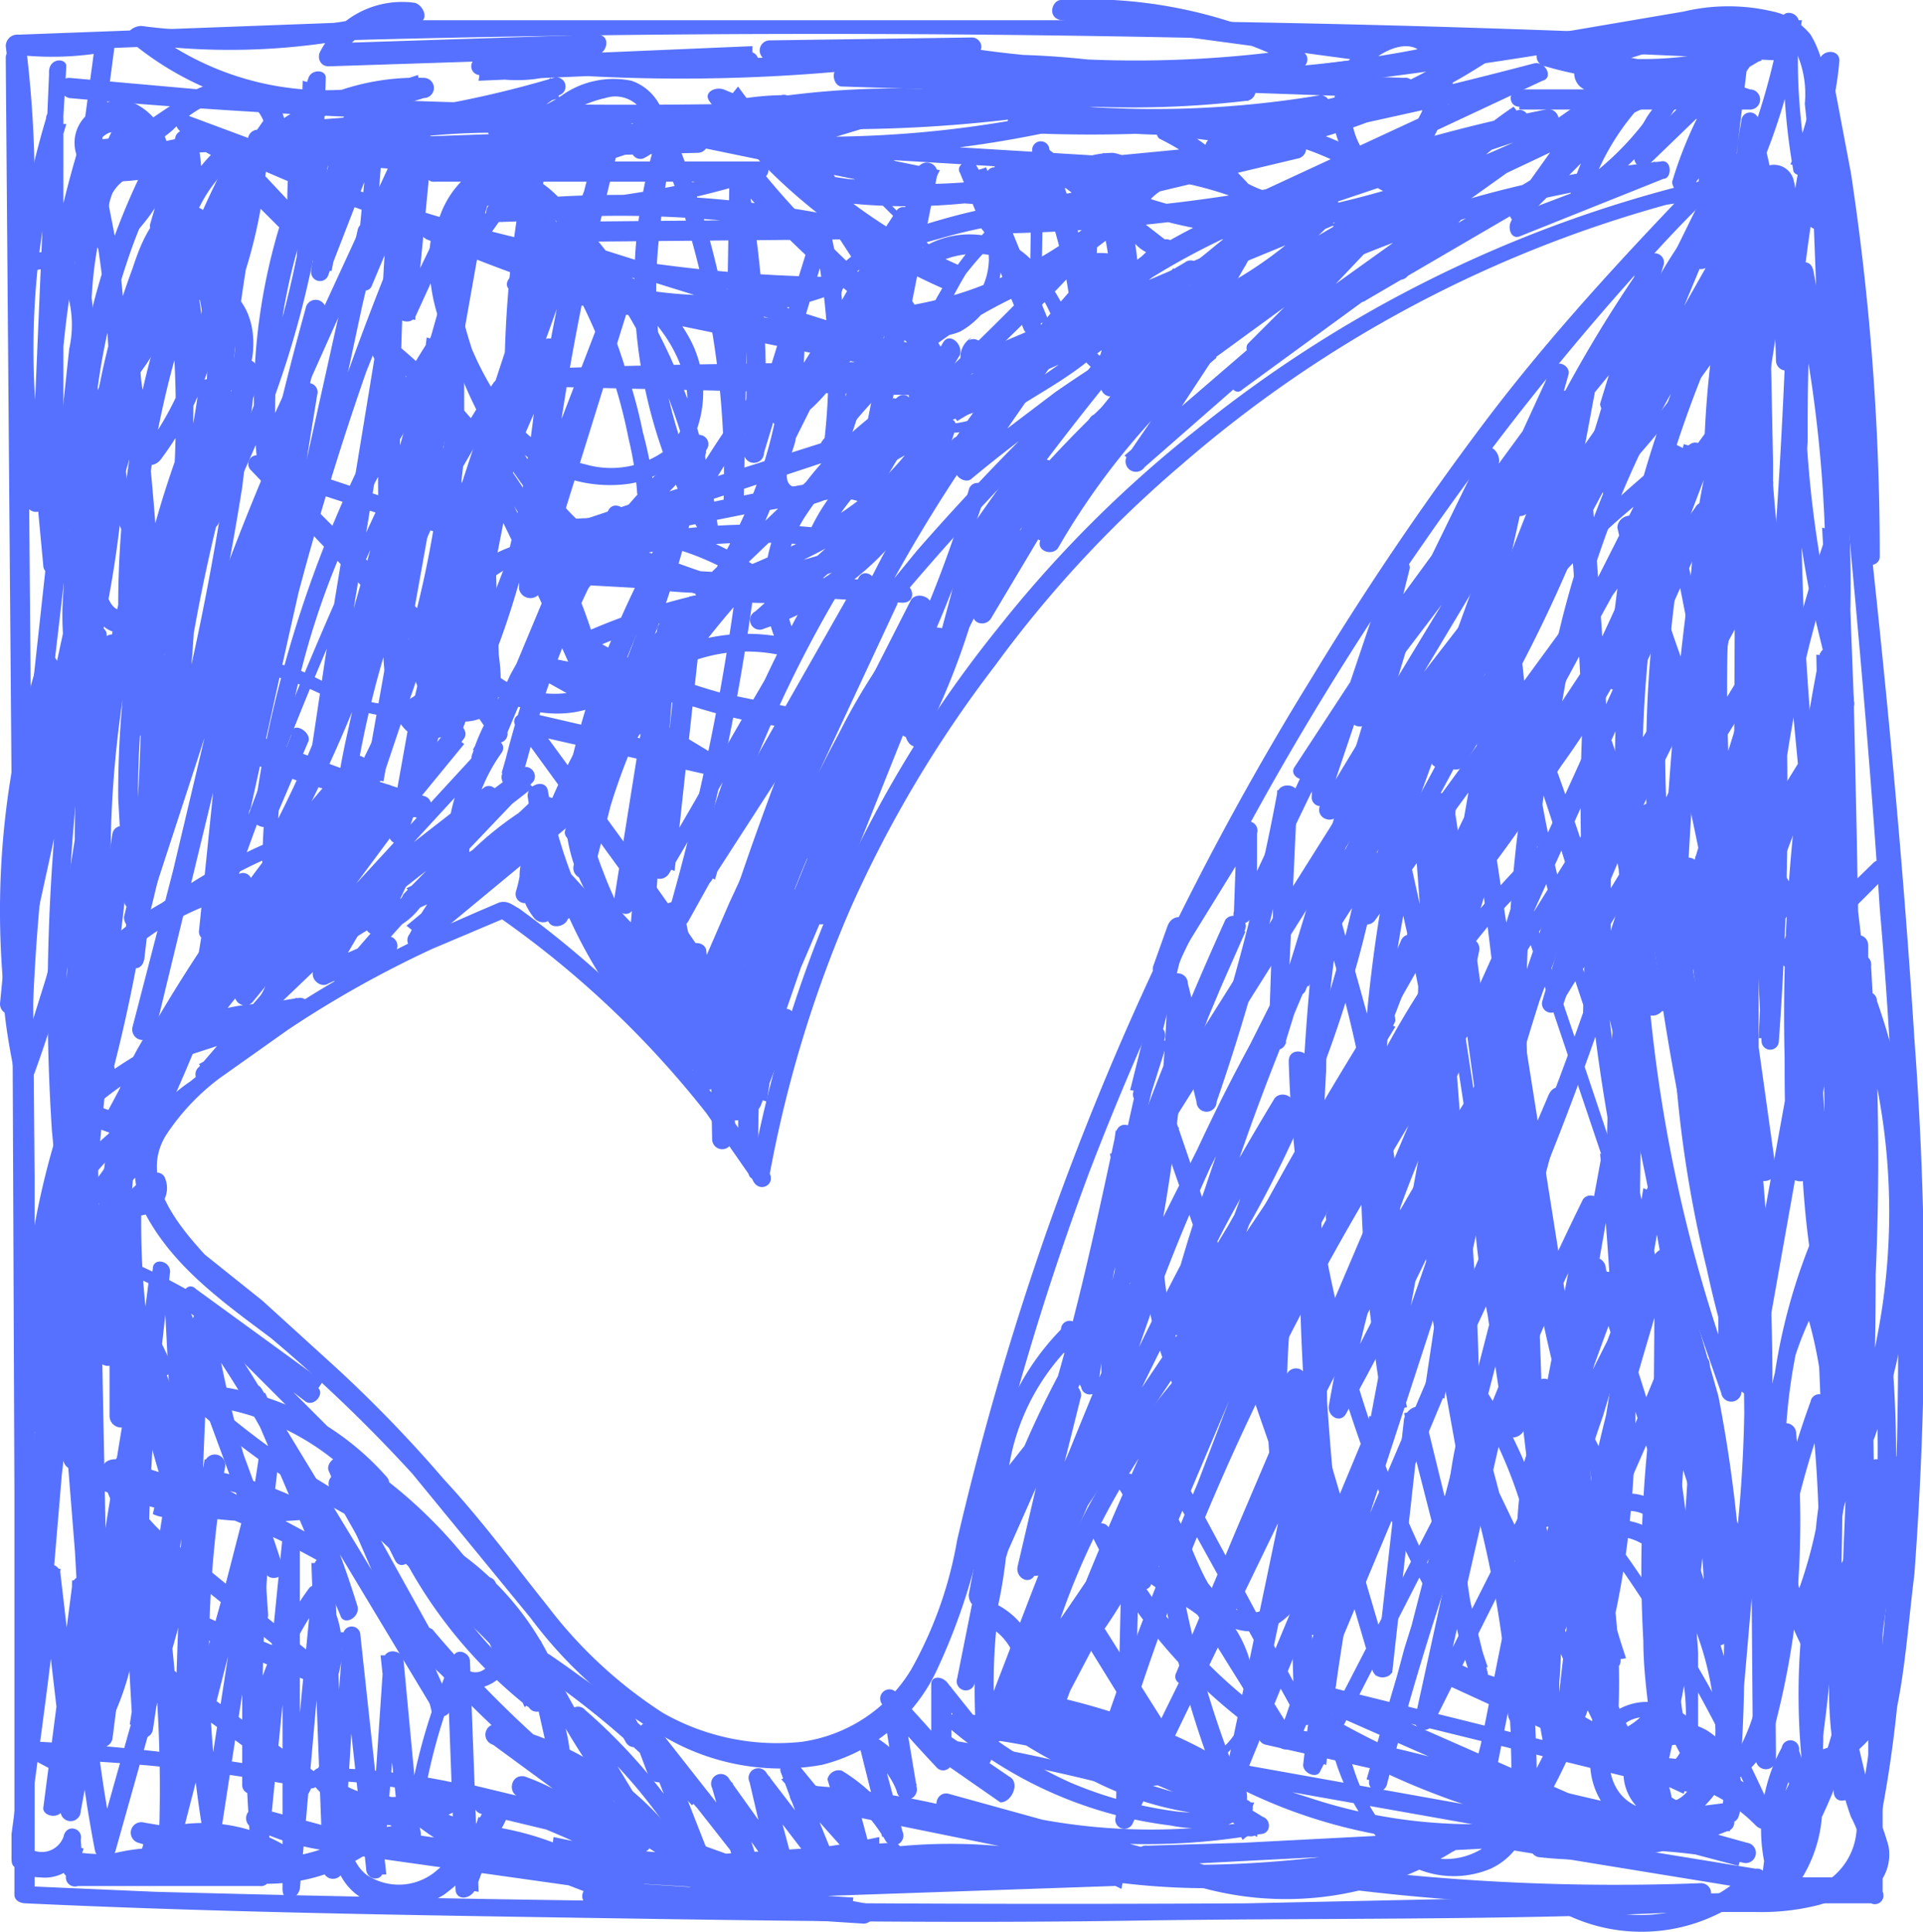 <svg xmlns="http://www.w3.org/2000/svg" data-name="Group 2429" viewBox="0 0 66.7 67"><g data-name="Group 2186"><path data-name="Path 7689" d="M101.4 36a34.4 34.4 0 0 0-8.7-9.2c-.2-.1-.4-.3-.7-.2l-.7.3-1.6.7-3 1.5a39 39 0 0 0-5.4 3.7 4.8 4.8 0 0 0-1.8 2.2 3.3 3.3 0 0 0 .3 2.5c1 1.8 2.7 3 4.3 4.2a52 52 0 0 1 4.9 4.7l4.1 5a15.2 15.2 0 0 0 4.6 4.1 8 8 0 0 0 5.5 1 6 6 0 0 0 4-3.3 21.4 21.4 0 0 0 1.7-5.4 96.5 96.5 0 0 1 3.6-11.9 101.1 101.1 0 0 1 5.1-11.2 105.7 105.7 0 0 1 6.5-10.6 94.3 94.3 0 0 1 7.7-9.7 42 42 0 0 1 2.1-2.2.3.3 0 0 0-.3-.6 44.2 44.2 0 0 0-17.4 8.6 41.8 41.8 0 0 0-6.9 6.9 41.3 41.3 0 0 0-5.2 8.3 45 45 0 0 0-3.1 9.3l-.3 1.2h.7l-.5-1.1c-.2-.4-.8-.2-.7.1l.5 1.2c.2.2.6.3.7-.1a42.7 42.7 0 0 1 2.8-9.2 41.7 41.7 0 0 1 5-8.4 40.7 40.7 0 0 1 6.5-7 43.1 43.1 0 0 1 16.8-9l1.3-.2-.3-.6c-2.5 2.6-5 5.3-7.2 8.2a106 106 0 0 0-6.1 9 101.9 101.9 0 0 0-5.2 9.5 100.7 100.7 0 0 0-4.1 10 103.5 103.5 0 0 0-3 10.4 14 14 0 0 1-1.6 4.5 5.3 5.3 0 0 1-3.8 2.5 8 8 0 0 1-4.8-1 15.7 15.7 0 0 1-4-3.7c-1.2-1.5-2.3-3-3.6-4.4a45.9 45.9 0 0 0-4.1-4.2l-2.2-2-2-1.6c-1-1.1-2.3-2.7-1.3-4.2a7.9 7.9 0 0 1 1.8-1.9l2.4-1.7a37 37 0 0 1 5-2.8l2.6-1.1a.5.5 0 0 1-.3 0 33.6 33.6 0 0 1 7.2 6.8l1.6 2.3c.2.5.8.2.6-.2Z" transform="translate(4.7 6.3) translate(-79.4 -1.6)" fill="#5671ff"/></g><g data-name="Group 2187"><path data-name="Path 7690" d="M90.4 26.7a46.8 46.8 0 0 1 2-13.6l-.7-.1L90 24.6h.6a5.6 5.6 0 0 1-.6-4.8l-.7-.1.2 5.7.6-.1-.4-1.4a.3.3 0 0 0-.7.1v2.4h.6l-.1-5.8c0-.5-.7-.4-.7 0l-.4 3.3h.7l-.5-3.9c0-.4-.7-.4-.7 0l.3 3.8.6-.2a6.5 6.5 0 0 1-1-5h-.6l1.2 5.9.6-.3a19 19 0 0 1-2.3-6.6l-.6.2a9.4 9.4 0 0 1 1.6 4.8l.6-.3a14.6 14.6 0 0 1-3.6-6H84l2.2 6 .6-.3-3-4.8c0 .2-.3.3-.4.4a25.7 25.7 0 0 1 3.6 5 2.1 2.1 0 0 0 .6-.3l-3-4.2a.3.3 0 1 0-.5.3l3.4 5.4.5-.4a16.3 16.3 0 0 1-4.9-9c-.1-.4-.7-.2-.7.2l.6 4 .7-.2-.5-2.4-.7.2.7 2.2.6-.3a2.5 2.5 0 0 1-.8-2.3c-.1.2-.3.1-.6.1l.2 2.7.6-.2a2 2 0 0 1-.4-1.5.3.3 0 0 0-.6-.1 5.3 5.3 0 0 1-.2 1.1.3.3 0 0 0 .6.2 21.5 21.5 0 0 1 5.8-10c-.2 0-.4 0-.6-.2l-1 9.2c-.2.4.3.5.5.2L93 7.6c.2-.4-.4-.7-.6-.4a41 41 0 0 0-4.2 10 .3.3 0 0 0 .6.3L95 7.9a2.1 2.1 0 0 1-.6-.4l-5 10.8-1.3 3c-.2.3.3.7.5.3l5.9-10c.2-.4-.4-.7-.6-.4A39.2 39.2 0 0 0 89.3 23a.3.3 0 0 0 .6.3 44.3 44.3 0 0 0 4-8.1c.2-.4-.3-.6-.5-.3a46.9 46.9 0 0 0-3.8 9.3c0 .4.5.6.7.2l2.5-7-.6-.1-2.8 8.1c-.2.5.5.6.7.2l2.3-6.6c.1-.4-.4-.6-.6-.3L90 23c-.1.4.4.8.6.4a131 131 0 0 0 5.8-14.8.3.3 0 0 0-.5-.3 21.8 21.8 0 0 0-4.2 8 .3.3 0 0 0 .6.3 45.9 45.9 0 0 0 5-9.6l1-2.9a.3.3 0 0 0-.6-.1 41.5 41.5 0 0 1-4.3 9.7l-1.7 2.6.6.2a20.2 20.2 0 0 1 4-7.7l-.5-.3A114.6 114.6 0 0 1 91.5 20L90.1 23a2.1 2.1 0 0 1 .5.4l1.8-4.2-.6-.3-2.3 6.7.6.1 2.8-8.1c.1-.5-.5-.6-.7-.2l-2.5 7h.6a47.2 47.2 0 0 1 3.7-9l-.6-.3a39.8 39.8 0 0 1-4 8c.2 0 .4 0 .6.2a38.2 38.2 0 0 1 4.7-11.6 2.1 2.1 0 0 1-.6-.4l-5.8 10a2.1 2.1 0 0 1 .5.4l5-10.7 1.4-3c.2-.4-.4-.8-.6-.4l-6.3 9.6.6.3a42.5 42.5 0 0 1 4.2-9.8 2.1 2.1 0 0 1-.5-.4c-2 3.2-3.8 6.5-5.7 9.7l.6.2 1-9.2c.1-.3-.3-.4-.5-.3A22.8 22.8 0 0 0 82.1 18a1.5 1.5 0 0 0 .5.2l.3-1.2-.7-.2a2.3 2.3 0 0 0 .4 2c.2.3.7.2.6-.1l-.1-2.7c0-.3-.6-.5-.7 0a3.3 3.3 0 0 0 1 2.8c.3.2.7 0 .6-.3l-.7-2.2c-.1-.4-.7-.2-.7.2l.5 2.4c.1.4.8.2.7-.2-.1-1.4-.4-2.7-.6-4l-.6.1a16.8 16.8 0 0 0 5 9.3.3.3 0 0 0 .5-.4l-3.4-5.4a2.1 2.1 0 0 0-.5.4l3 4.2a.3.3 0 1 0 .5-.3 25.2 25.2 0 0 0-3.8-5.3c-.2-.2-.7.1-.5.5l3 4.7c.2.3.7.1.6-.2l-2.3-5.9c-.1-.4-.7-.2-.6.2a14.5 14.5 0 0 0 3.7 6.3.3.3 0 0 0 .5-.2 9.5 9.5 0 0 0-1.6-5.1.3.3 0 0 0-.6.2 18.9 18.9 0 0 0 2.3 6.8c.2.4.6.1.6-.2l-1.2-5.9c0-.3-.6-.3-.7 0a7.1 7.1 0 0 0 1 5.5c.2.3.7.2.6-.1l-.2-3.8h-.7l.5 3.9a.3.3 0 0 0 .7 0c0-1.1.2-2.2.4-3.3h-.7l.1 5.8a.3.3 0 0 0 .7 0l.1-2.4-.7.1.4 1.3a.3.3 0 0 0 .7 0l-.1-5.7a.3.3 0 0 0-.7-.1 6.2 6.2 0 0 0 .8 5.2c.1.2.5.2.6 0L92.4 13a.3.3 0 0 0-.7-.2 48.4 48.4 0 0 0-2 13.8.3.3 0 1 0 .7 0Z" transform="translate(17.9 16.6) translate(-82 -3.6)" fill="#5671ff"/></g><g data-name="Group 2188"><path data-name="Path 7691" d="m85.3 28.9.9-11.2c0-.4-.6-.5-.7 0L84 27.1c0 .5.6.7.7.2l1.5-9c.1-.3-.4-.5-.6-.2a22.6 22.6 0 0 0-3 7.8.3.3 0 0 0 .7.2l2-7.8c.1-.4-.5-.6-.6-.2l-2.4 6.6c-.1.3.5.6.6.2a38.2 38.2 0 0 1 6-8.8l-.6-.3a78.6 78.6 0 0 1-2.4 11.7.3.3 0 0 0 .7.3L93 16.3a2.1 2.1 0 0 1-.5-.3 111 111 0 0 0-4.4 11.2l-1 3.4a.3.3 0 0 0 .7.2l5.5-10.7 1.6-3-.6-.3L90 27.4l-1.2 3c-.1.3.5.6.6.2l4.3-8.5c.2-.4-.4-.7-.6-.3a46.2 46.2 0 0 0-4.3 8.5c-.1.4.5.6.6.3l2-4.3-.6-.2-2.1 6.7.6.2a2.3 2.3 0 0 1 .9-1.5 4.4 4.4 0 0 0-.5-.4l-1 2.8.6.2a29 29 0 0 1 3.4-10.2l-.7-.2-1.1 3.9c-.1.4.5.5.6.1l4-10-.7-.1-.7 3.7c0 .4.4.7.6.3A25 25 0 0 0 97 15c-.1-.3-.7-.5-.9 0l-1 3.7c0 .3.5.6.6.2l3.5-7-.6-.2-2.1 5.4c-.2.4.4.6.6.2l4-6.7-.5-.2-1.8 4.2c-.2.4.4.6.6.3a25.2 25.2 0 0 1 5.5-6.6l-.5-.4-2.6 3.8a.3.3 0 0 0 .6.4l6.4-5.6-.4-.5-3 2.8c-.2.3.1.9.4.6l7.4-5.4a2.1 2.1 0 0 0-.4-.6l-3 2.4c-.4.2-.1.8.3.5l6-3.5-.4-.5-.6 1.3c-.1.2 0 .6.3.5l5-2c.3 0 .3-.7-.1-.6a39.4 39.4 0 0 0-19.1 7.4l.4.6a32 32 0 0 1 9.9-5.4l-.2-.6a47 47 0 0 0-12 6L96 12l.5.4 5-7.2c.1-.3-.3-.6-.6-.4a52.3 52.3 0 0 0-7.6 10.4l-1.7 3.3c-.2.3.2.7.5.4a90.2 90.2 0 0 1 10.3-11l3.2-2.7-.4-.5-5 6.2c-.2.2 0 .8.4.5l9.6-7c-.2 0-.3-.3-.4-.4L106 7.8c-.2.2.1.7.5.5l6.6-4.8-.4-.5A37 37 0 0 1 111 5a.3.3 0 0 0 .5.5l1.4-1.4a.3.3 0 0 0-.5-.5l-1.4 1.4.5.5 1.9-2c.2-.3-.1-.8-.4-.6l-6.7 4.8.4.5 3.7-3.9c.3-.2 0-.7-.4-.5l-9.6 7c.2 0 .3.3.5.4l5-6.1c.2-.4-.2-.8-.5-.5a83 83 0 0 0-10.9 10.4l-2.7 3.3.5.4A54.1 54.1 0 0 1 99.1 8c.7-1 1.5-1.8 2.3-2.7l-.5-.4-5 7.2c-.2.3.3.6.5.4a46.7 46.7 0 0 1 11.4-7l3.5-1.3c.4-.1.3-.7-.1-.6A33.3 33.3 0 0 0 101 9c-.3.3 0 .8.4.6a38.3 38.3 0 0 1 14.3-6.7 42.6 42.6 0 0 1 4.5-.8l-.1-.6-5 1.9a4.4 4.4 0 0 1 .4.5l.6-1.2a.3.3 0 0 0-.4-.5l-6.1 3.6a2.1 2.1 0 0 0 .3.5L113 4c.4-.3 0-.9-.3-.6l-7.4 5.4.4.5 3-2.8a.3.3 0 1 0-.5-.4l-6.5 5.6.6.4 2.5-3.8c.2-.3-.3-.7-.5-.4a26.4 26.4 0 0 0-5.6 6.7l.6.3 1.8-4.3c.1-.3-.4-.5-.6-.2L96.4 17l.6.2 2-5.4c.2-.3-.4-.6-.5-.2l-3.5 7 .6.2 1-3.7-.6-.2a23.7 23.7 0 0 1-2 6.5l.6.3.6-3.8a.3.3 0 0 0-.6-.2l-4 10 .7.2 1.2-4a.3.3 0 0 0-.6-.2 28.2 28.2 0 0 0-3.5 10.3.3.3 0 0 0 .7.2l1.1-2.8a.3.3 0 0 0-.5-.4 2.8 2.8 0 0 0-1.2 1.9.3.3 0 0 0 .7.1l2.1-6.7c.1-.4-.4-.6-.6-.3l-2 4.3.6.2a48 48 0 0 1 4.3-8.4 2.1 2.1 0 0 1-.6-.3l-4.2 8.5.6.2 4.3-10.5 1.3-3c.1-.4-.5-.6-.7-.3l-5.5 10.8-1.6 3 .6.2a109.1 109.1 0 0 1 3.9-11.3l1.3-3.1c.2-.4-.3-.7-.5-.4l-6.6 11.6.6.2a82.8 82.8 0 0 0 2.4-11.7.3.3 0 0 0-.6-.2 38 38 0 0 0-6 9c.3 0 .5 0 .7.2l2.3-6.6-.6-.1-2 7.8.6.1a21.4 21.4 0 0 1 3-7.6l-.7-.3-1.5 9 .7.1 1.4-9.6a5 5 0 0 0-.7-.2l-1 11.2c0 .4.7.4.8 0Z" transform="translate(19.6 5.5) translate(-82.3 -1.4)" fill="#5671ff"/></g><g data-name="Group 2189"><path data-name="Path 7692" d="M86.2 48.2A107.4 107.4 0 0 1 94 30.4c.8-1.6 1.8-3.2 2.7-4.7l-.6-.3-4.8 13c-.4 1.2-1 2.4-1.3 3.6-.2.3.4.6.6.2L96 30.7l1.6-3.2c.2-.4-.4-.8-.6-.4l-7.4 11-2 3.2.5.3 3.4-8.4c.1-.4-.5-.6-.6-.2l-3.7 8.5.6.2 1.5-6c0-.4-.5-.6-.7-.3l-3 7 .5.2.8-3.6-.7-.1a16.8 16.8 0 0 1-1.1 6.5l.6.1a33.1 33.1 0 0 1 3.4-10 21.9 21.9 0 0 1 1.5-2.6l-.6-.2v3.1a.3.3 0 0 0 .7.1 65.2 65.2 0 0 1 6.5-14.6c.7-1.3 1.5-2.6 2.4-3.8l-.6-.2a39.5 39.5 0 0 1-4.6 12.5l-2 3.3.6.2a85.5 85.5 0 0 1 5.9-15.7l2.2-4.2a2.8 2.8 0 0 1-.7-.3l-8.2 16.3-2.3 4.6.6.2a70.5 70.5 0 0 1 3.2-11.6l1.3-3.1c.1-.4-.5-.6-.7-.3a113.2 113.2 0 0 0-4.7 12.2l-1 3.5.6.2 2-8.4-.7-.2a53.3 53.3 0 0 1-3 11.7h.6a7 7 0 0 0 .1-1c0-.3-.4-.4-.6-.1L86.1 39l.6.2a7.7 7.7 0 0 1 2.4-5.4h-.6l.8 1.6a.3.3 0 0 0 .6-.1l1.1-8h-.7l.7 4.5c0 .3.6.3.7 0A59.6 59.6 0 0 0 93 21.4l-.7.1 1 4a.3.3 0 0 0 .7 0 70.8 70.8 0 0 0 2.8-10.7l-.7-.1-.3 8.7a.3.3 0 0 0 .6 0l3.4-11 1-3.3a.3.3 0 0 0-.7-.1 29 29 0 0 0-1.2 9.8.3.3 0 0 0 .7.1l4-11 1-3.2-.6-.2-2 9a.3.3 0 0 0 .6.3 50.3 50.3 0 0 0 4.8-9.9c.1-.4-.6-.5-.7-.1a50 50 0 0 1-4.7 9.7l.6.3 2-9c.1-.5-.5-.6-.6-.2l-4 11-1.1 3.2h.7a28.3 28.3 0 0 1 1.1-9.6l-.6-.2-3.4 11.2-1 3.2.7.1.4-8.7c0-.3-.6-.4-.7 0a74.5 74.5 0 0 1-2.8 10.6h.7l-1-4a.3.3 0 0 0-.7 0 57.8 57.8 0 0 1-1.2 10.3h.6l-.6-4.6c-.1-.3-.7-.3-.7 0l-1.1 8h.6l-.7-1.7a.3.3 0 0 0-.6 0 8.8 8.8 0 0 0-2.5 5.8.3.3 0 0 0 .6.1l1.5-1.9-.6-.1a7 7 0 0 0 0 1c-.1.4.4.4.6 0a54 54 0 0 0 3-11.6c0-.4-.6-.6-.7-.1-.6 2.8-1.2 5.6-2 8.4a.3.3 0 0 0 .8.2A109.6 109.6 0 0 1 93.5 23l1.5-3.4-.7-.2a74 74 0 0 0-3.7 11.3l-.7 3.4c0 .3.4.6.6.2L98.7 18l2.3-4.6c.2-.3-.4-.7-.6-.3a88.8 88.8 0 0 0-6.8 15.4q-.8 2.3-1.4 4.7a.3.3 0 0 0 .6.2 39.7 39.7 0 0 0 5.9-12.1 32.9 32.9 0 0 0 .9-3.8.3.3 0 0 0-.6-.2 65.2 65.2 0 0 0-7.5 14.2L90 35.8l.7.1-.1-3.1a.3.3 0 0 0-.7-.2 34.4 34.4 0 0 0-4.3 9.9l-.6 3a.3.3 0 0 0 .6.2 17.4 17.4 0 0 0 1.2-6.7.3.3 0 0 0-.7-.1l-.7 3.7c0 .4.4.6.6.2l3.1-7c-.2 0-.4 0-.6-.2l-1.4 6c-.1.4.4.7.6.3l3.6-8.5-.6-.2c-1.1 2.7-2.3 5.5-3.3 8.3-.2.4.4.6.6.3l7.4-11.1 2-3.1a2.1 2.1 0 0 1-.5-.4l-5.4 11.5c-.6 1-1 2.2-1.6 3.3l.6.2 4.8-12.9c.5-1.2 1-2.4 1.3-3.6.2-.4-.4-.6-.6-.3A110.4 110.4 0 0 0 87.4 43l-2 5.2a.4.4 0 0 0 .8 0Z" transform="translate(33.2 16.2) translate(-85 -3.5)" fill="#5671ff"/></g><g data-name="Group 2190"><path data-name="Path 7693" d="M97 19.8v1c0 .5.4.5.6.2l5.1-12.7a2.9 2.9 0 0 0-.6-.2l-1.2 6.3c0 .4.4.7.6.3a53.8 53.8 0 0 0 3.3-10.5l-.7-.1-1.1 7.5a.3.3 0 0 0 .6.1l3.2-9.5c.1-.4-.4-.6-.6-.3L103 8.4l.6.3 1.5-4.9a.3.3 0 0 0-.6-.2 45.6 45.6 0 0 0-4.7 8.5l.7.1 1.3-4.6c.1-.3-.4-.6-.6-.2l-3.4 7.4.7.3.9-4.5c0-.4-.4-.7-.6-.3l-4.4 9 .6.2 1.3-5.2c0-.4-.6-.5-.7-.1l-2.7 8h.7v-1.5a.3.3 0 0 0-.6-.2l-2.6 5.6.6.2v-2.8a.3.3 0 0 0-.6-.2l-2.8 4.8.6.2.5-1.4-.6-.1-1.4 5.7a.3.3 0 0 0 .6.1l.6-1.9-.7-.1-1.1 4.9a.3.3 0 0 0 .6.2l8-12.7 2.2-3.6a1.4 1.4 0 0 0-.6-.4l-2.6 6.2c-.1.3.5.5.7.2l7-11.7 2-3.3c.2-.4-.3-.7-.5-.4l-7.5 9.7-2.2 2.8a2.1 2.1 0 0 1 .6.4l7.3-12.2c.2-.4-.3-.7-.5-.4l-8.3 10.9a2.1 2.1 0 0 1 .6.3l6.9-10 2-2.9c.2-.4-.4-.7-.6-.4l-6 8.2c-.2.3.3.7.5.4l8-9.8 2.2-2.8c.3-.4-.2-.8-.5-.5l-7.9 9.9-2.2 2.7.5.5 6-8.2a2.1 2.1 0 0 1-.6-.4l-7 10.1-1.9 2.9c-.2.3.3.6.6.3l8.2-10.8a2.1 2.1 0 0 1-.5-.4l-7.4 12.2c-.2.4.3.7.6.4l7.5-9.7 2.1-2.8a2.1 2.1 0 0 1-.5-.4l-7.1 11.8-2 3.3.6.2 2.5-6.2c.1-.3-.4-.5-.6-.2l-8 12.7-2.3 3.7.6.2 1.2-4.9a.3.3 0 0 0-.7-.2l-.5 2 .6.1 1.4-5.7c.1-.4-.5-.6-.7-.1l-.5 1.4a.3.3 0 0 0 .6.2l2.9-4.7-.6-.2-.1 2.8a.3.3 0 0 0 .6.2l2.7-5.6-.6-.2v1.6a.3.3 0 0 0 .6.1l2.7-8-.7-.1-1.3 5.2c-.1.3.5.6.6.2l4.4-9-.6-.2-.9 4.5c0 .4.5.6.7.3l3.3-7.5-.6-.2-1.3 4.6c-.1.4.5.6.7.1A47.2 47.2 0 0 1 105 4l-.6-.3-1.5 4.9c0 .3.5.6.6.2l3.3-6.5-.6-.2-3.2 9.5.6.2 1.2-7.5c0-.4-.6-.6-.7-.2a52.2 52.2 0 0 1-3.2 10.3l.6.3 1.2-6.4c.1-.4-.4-.5-.7-.1l-5 12.7h.6v-1a.3.3 0 0 0-.7 0Z" transform="translate(38.6 7.2) translate(-86 -1.8)" fill="#5671ff"/></g><g data-name="Group 2191"><path data-name="Path 7694" d="M81.6 19.2a54.6 54.6 0 0 1 6.2-9.7A32.8 32.8 0 0 1 90 7l-.6-.4L82.1 17c-.2.3.3.6.6.3l6.8-8.9a2.1 2.1 0 0 1-.6-.4L83.6 16c-.2.3.4.7.6.4L90.9 8c.2-.3 0-.8-.4-.5a14.3 14.3 0 0 0-5 7 .3.3 0 0 0 .6.4L93.4 6l-.5-.4-5.2 7c-.2.3.2.7.5.5l6.3-4.8-.4-.5-5.6 4.6c-.3.2.2.7.5.4l6.8-5.3-.5-.4-4 4.1c-.2.3.1.7.5.5a15 15 0 0 0 4.7-3.2.3.3 0 0 0-.4-.6 11.4 11.4 0 0 0-4.6 4.7.3.3 0 0 0 .5.4l5.8-4.8-.5-.5a10.1 10.1 0 0 1-4.1 2.3 2.8 2.8 0 0 1 .4.3 6 6 0 0 1 1.1-4c.2-.3-.2-.6-.5-.4l-6.9 7.5a.3.3 0 0 0 .4.5l3.4-2.1c.3-.2 0-.8-.3-.6a10.7 10.7 0 0 0-4.2 3.1c-.3.3.1.8.4.5l2-2.1-.5-.5-4.3 5a.3.3 0 0 0 .4.5 6.2 6.2 0 0 0 2.2-2.2.4.4 0 0 0-.3-.5 6.2 6.2 0 0 0-4.2 1.7.3.3 0 0 0 .3.5l5.2-1.7c.3-.1.3-.7-.1-.7a15 15 0 0 0-8 3.7c-.2.1 0 .4.1.5l1.9.7-.1-.6a8.2 8.2 0 0 0-2.8 3.5.3.3 0 0 0 .5.4 6 6 0 0 0 2.6-2.8l-.6-.2-.6 7.3.7-.1a10.3 10.3 0 0 1 .4-6.2l-.7-.1v8.4a.3.3 0 0 0 .8 0l.3-7h-.6A28.4 28.4 0 0 0 83.4 33c.1.3.7.3.7-.1l-.4-7.7H83l3.5 9.5.6-.1a41.9 41.9 0 0 1-2.4-8.6l-.6.2a34.3 34.3 0 0 1 5 10l.6-.3-3.2-7.4a2.1 2.1 0 0 0-.6.3l6.5 10.8c.2.3.7 0 .5-.4L89.3 31l-.4.4a19.8 19.8 0 0 1 6.6 8l.5-.5a16.2 16.2 0 0 1-5-7.1c-.3 0-.4.2-.6.3a15.6 15.6 0 0 1 5.2 7.2c.1.4.7.3.6-.1a16.5 16.5 0 0 0-5.4-7.6c-.2-.2-.6 0-.5.3a16.4 16.4 0 0 0 5.2 7.4c.3.3.7 0 .5-.4a20.3 20.3 0 0 0-6.8-8.1c-.3-.2-.6.2-.5.4l3.6 8.3a2.1 2.1 0 0 0 .6-.4l-6.5-10.7c-.2-.4-.7-.1-.5.3l3.2 7.5c.1.4.7.1.6-.3a34 34 0 0 0-5-10 .3.3 0 0 0-.7.2 41.9 41.9 0 0 0 2.5 8.6c.1.4.8.2.6-.2-1-3.1-2.3-6.3-3.4-9.4a.3.3 0 0 0-.7 0l.4 7.8.7-.1a28.2 28.2 0 0 1-1.9-10.6.3.3 0 0 0-.6 0l-.4 7.1h.7l-.1-8.4c0-.4-.6-.4-.7-.1a10.7 10.7 0 0 0-.4 6.5c.1.4.7.3.7 0L82 20c0-.3-.5-.5-.6-.2a4.9 4.9 0 0 1-2.4 2.6 4.4 4.4 0 0 0 .5.3 7.4 7.4 0 0 1 2.5-3.1.3.3 0 0 0-.1-.6l-1.9-.7.2.6a14.2 14.2 0 0 1 7.5-3.5l-.1-.6c-1.7.5-3.4 1-5.2 1.7l.3.6a6 6 0 0 1 3.8-1.5l-.3-.5a4.7 4.7 0 0 1-2 2l.4.5 4.3-5c.2-.3-.2-.8-.5-.5l-2 2.1.5.5a9.4 9.4 0 0 1 4-3l-.3-.6-3.3 2 .4.6 6.9-7.5-.5-.4a6.7 6.7 0 0 0-1.3 4.3c0 .3.2.5.5.4A10.4 10.4 0 0 0 97.7 8a.3.3 0 1 0-.5-.5l-5.8 4.8.5.4a11 11 0 0 1 4.4-4.4l-.4-.5a15.6 15.6 0 0 1-4.5 3.2l.4.5 4-4.2c.2-.3-.2-.7-.5-.4L88.5 12l.4.5L94.5 8c.3-.2-.1-.7-.4-.5l-6.3 4.9.4.4 5.2-7c.2-.3-.3-.7-.5-.4l-7.3 8.8.5.3a13.4 13.4 0 0 1 4.7-6.7l-.4-.5-6.7 8.3.5.4 5.3-7.7c.2-.4-.4-.7-.6-.4L82 17a2.1 2.1 0 0 1 .5.3L90 6.7c.2-.1-.3-.5-.6-.2a55.5 55.5 0 0 0-6.8 9.3l-1.6 3c-.2.4.4.7.6.4Z" transform="translate(1.5 25.1) translate(-78.8 -5.3)" fill="#5671ff"/></g><g data-name="Group 2192"><path data-name="Path 7695" d="M91.1 29.6a29 29 0 0 1-8.4-5.3l-.3.5a8.8 8.8 0 0 1 6.1 3l.5-.4-6.5-6.5-.4.5 4.3 3.3c.3.2.7-.3.4-.5a21.9 21.9 0 0 0-7.3-4.7.3.3 0 0 0-.3.5l1.8 3.7a2.1 2.1 0 0 0 .5-.3 6.8 6.8 0 0 1-1.6-3.5 2.6 2.6 0 0 1 1.3-2.5 1.5 1.5 0 0 0-.5-.1l-.1.3a.3.3 0 0 1-.4 0 1 1 0 0 1-.3-1 5.6 5.6 0 0 1 .5-1.3 12.2 12.2 0 0 1 .6-1.1 19.7 19.7 0 0 1 3-4.1 15.4 15.4 0 0 1 2.2-2l-.6-.3a6.3 6.3 0 0 1-.8 2.9c-.3.3.2.6.5.4l4.5-4.3-.5-.4-.8 1.5c-.1.3 0 .6.3.6a2.4 2.4 0 0 0 1.8-1.3c.2-.3-.2-.7-.5-.4l-2.6 3c-.3.2 0 .7.4.5l1.5-1.1a.3.3 0 1 0-.3-.6l-2.3 1 .5.5 1-1.7c.2-.4-.4-.8-.6-.4l-1 1.7c-.2.3.2.7.5.5l2.2-1a2.1 2.1 0 0 0-.3-.6l-1.6 1 .4.6 2.7-3c-.2 0-.4-.2-.5-.3a1.9 1.9 0 0 1-1.2.9l.3.5.7-1.5c.2-.4-.2-.7-.5-.4L85 10.6l.5.4a7.7 7.7 0 0 0 1-3.2.3.3 0 0 0-.6-.2 21.6 21.6 0 0 0-4.3 4.6 20.9 20.9 0 0 0-1.6 2.7c-.4.9-1 2-.2 3a1 1 0 0 0 1.3.2.9.9 0 0 0 .4-1.2.3.3 0 0 0-.4-.1 3 3 0 0 0-1.6 3 8 8 0 0 0 1.7 3.9.3.3 0 1 0 .5-.4l-1.8-3.8a4.4 4.4 0 0 0-.3.5 21 21 0 0 1 7 4.6l.4-.6-4.4-3.2c-.3-.3-.6.2-.4.5l6.5 6.5a.3.3 0 1 0 .5-.5 9.5 9.5 0 0 0-6.6-3.2.3.3 0 0 0-.3.6 29.4 29.4 0 0 0 8.6 5.4.4.4 0 0 0 .5 0c0-.1 0-.4-.2-.5Z" transform="translate(3.3 30.2) translate(-79.1 -6.3)" fill="#5671ff"/></g><g data-name="Group 2193"><path data-name="Path 7696" d="m83.5 13-.5-1a4.4 4.4 0 0 0-.4.5 9.2 9.2 0 0 1 5.8 6.3 4.4 4.4 0 0 1 .5-.3 4.8 4.8 0 0 1-2.4-4.1l-.6.1c.4.7 1 1.8.3 2.5-.6.6-1.3-.4-1.7-.8L83 13.5l-1.6-2.9-.5.5 5 4.7c1.3 1.3 2.6 2.8 2.5 4.7l.7-.1-.9-4c-.2 0-.4 0-.6.2a27 27 0 0 0 3.5 5.7c.2.3.7 0 .5-.4l-2-3.3-.4.4a18.5 18.5 0 0 1 4.4 5.5c.1.4.7.1.6-.2l-2-5.1-.6.3 3.3 4.2c.2.3.7.2.6-.2l-.8-2.5-.6.3 2 2.8a.3.3 0 0 0 .7-.3l-.8-3-.6.3 2.3 3c.2.2.7.1.6-.3L97 20.6l-.6.3 2.5 2.8a.3.3 0 0 0 .6-.3l-.7-2.6a4.4 4.4 0 0 1-.6.3 6 6 0 0 1 1.8 1.9.3.3 0 0 0 .6-.3l-.8-3a4.4 4.4 0 0 1-.5.3 2.6 2.6 0 0 1 1.1 1.3.3.3 0 0 0 .7-.1l-.5-3-.6.3a60 60 0 0 0 1.8 2 .3.3 0 0 0 .5-.3v-2.5l-.6.1 1.6 2.1c.1.2.6.2.6-.1a19 19 0 0 1 0-4.5 5.3 5.3 0 0 1-.5.2 2 2 0 0 1 1.2 2c0 .5.6.7.7.2a2.7 2.7 0 0 0-1.5-2.9c-.2 0-.5 0-.5.2a20.7 20.7 0 0 0-.1 4.8l.6-.2-1.6-2c-.2-.3-.6-.3-.6 0v2.6l.6-.3a60 60 0 0 0-1.8-2 .3.3 0 0 0-.5.4l.5 3 .7-.2a3.4 3.4 0 0 0-1.5-1.7.4.4 0 0 0-.5.3l.8 3.2.6-.3a5.9 5.9 0 0 0-2-2 .4.4 0 0 0-.5.3l.8 2.6c.2 0 .3-.2.5-.3L97 20.4a.3.3 0 0 0-.6.3l1.2 3.2.6-.2-2.3-3a.3.3 0 0 0-.6.3l.7 3 .6-.3-2-2.8a.3.3 0 0 0-.6.3l.7 2.4.7-.3-3.3-4.2c-.2-.3-.7-.2-.6.2l2 5.1.6-.2a19.4 19.4 0 0 0-4.5-5.7.3.3 0 0 0-.5.4l1.9 3.3.5-.4a27.2 27.2 0 0 1-3.4-5.6c-.1-.4-.6-.1-.6.2l.9 4a.3.3 0 0 0 .7 0 6.1 6.1 0 0 0-1.7-4 49.4 49.4 0 0 0-3.7-3.7l-2.4-2.3a.3.3 0 0 0-.5.5l3 5.3a3 3 0 0 0 1.5 1.5 1.4 1.4 0 0 0 1.7-.9 3 3 0 0 0-.5-2.7.3.3 0 0 0-.6.2 5.5 5.5 0 0 0 2.7 4.6.4.4 0 0 0 .5-.3 10 10 0 0 0-6.2-6.8.3.3 0 0 0-.4.5l.5 1c.2.4.7 0 .5-.3Z" transform="translate(11.4 51.1) translate(-80.7 -10.3)" fill="#5671ff"/></g><g data-name="Group 2194"><path data-name="Path 7697" d="m86.7 15.4-.3-.7-.5.4 1.7 1.7a.3.3 0 1 0 .5-.4 30 30 0 0 0-5.5-4.8 2.1 2.1 0 0 1-.3.6l1.6 1.1.4.3.4.3a3.8 3.8 0 0 1 .5.7.3.3 0 1 0 .6-.3 7.2 7.2 0 0 0-.5-.9 3.4 3.4 0 0 0-1-.6l-1.7-1.2c-.4-.3-.7.4-.4.6a30.2 30.2 0 0 1 5.3 4.6l.5-.5-1.8-1.7c-.3-.2-.6 0-.5.4l.3.8a.4.4 0 0 0 .7-.4Z" transform="translate(18.5 57.3) translate(-82 -11.5)" fill="#5671ff"/></g><g data-name="Group 2195"><path data-name="Path 7698" d="m78.5 2.3.2 24.9.1 24.7v14c0 .2.2.3.4.3 6.4.3 12.8.4 19.2.5 6.4.1 12.8.2 19.2.1s12.8 0 19.2-.3h2.4a8 8 0 0 0 2-.2 3 3 0 0 0 1.5-.8 4.5 4.5 0 0 0 .7-1.6 42.6 42.6 0 0 0 .7-4.5c.3-1.5.4-3 .6-4.6a125.3 125.3 0 0 0 0-18.6c-.4-6.3-1-12.5-1.7-18.8l-.9-9.5-.5-4.7a3.5 3.5 0 0 0-.5-1.8 2.3 2.3 0 0 0-1.3-.8 6.7 6.7 0 0 0-3.1 0l-4.7.8-9.2 1.2a209.1 209.1 0 0 1-37.6.7l-4.5-.4c-.4 0-.4.6 0 .7a220 220 0 0 0 36.8.2c6.2-.5 12.3-1.3 18.3-2.4a9.5 9.5 0 0 1 3.4-.2 2.2 2.2 0 0 1 1.3.6 3.5 3.5 0 0 1 .4 2l1 9.3c.6 6.2 1.2 12.4 1.6 18.6a169.4 169.4 0 0 1 .6 18.4c-.1 3-.4 6-.7 9.1l-.7 4.4a2.3 2.3 0 0 1-2.5 2.2l-4.6.1-4.6.1-9.5.2a1176.4 1176.4 0 0 1-37.8-.4l-4.6-.2.4.4V41l-.2-24.8-.1-14c0-.4-.7-.4-.7 0Z" transform="translate(.2 .2) translate(-78.5 -.4)" fill="#5671ff"/></g><g data-name="Group 2196"><path data-name="Path 7699" d="m80.2 1.2-.5 11.7-.2 3.3.7-.1a27.3 27.3 0 0 1 .6-13.2h-.6v15.5h.6a35.6 35.6 0 0 1 .4-11.2c.2-1 .4-2 .8-3.1h-.7a36.7 36.7 0 0 1 .8 12.5l-.6 3.6h.7a23.7 23.7 0 0 1 .7-12.5 18.5 18.5 0 0 1 1.4-3.2l-.7-.1a37.2 37.2 0 0 1 .4 15.2 38.7 38.7 0 0 1-1 4.2h.6A33 33 0 0 1 85.2 9a27.5 27.5 0 0 1 1.7-4 2.6 2.6 0 0 1-.6 0 251.6 251.6 0 0 1-2.5 20.9h.7a63.2 63.2 0 0 1 2-11l1-3.2h-.7a96.6 96.6 0 0 1-2.7 14.2l-1.2 4 .6.1a33.2 33.2 0 0 1 .8-11.9l1-3.2-.7-.1a52.1 52.1 0 0 1-1.4 14.9l-1.1 4h.6a37.7 37.7 0 0 1 .4-12.8l.9-3.6-.7-.1a58.2 58.2 0 0 1-.6 14.6l-.9 4h.7a51.7 51.7 0 0 1-.5-11.6l.3-3.3h-.7a44.9 44.9 0 0 1-1.5 11.6l-1 3.2h.6a27.7 27.7 0 0 1 0-10.8l.8-3-.7-.2A78.5 78.5 0 0 0 79 35a.3.3 0 0 0 .6 0 72.3 72.3 0 0 1 2.5-17.5l1.4-4.7-.6-.1a80.5 80.5 0 0 1 .3 14.9 113 113 0 0 1-.3 4.2c0 .5.6.5.6 0l2-15.3.6-4.4c0-.4-.6-.5-.7-.1a23.3 23.3 0 0 1-1.8 6.5 3.7 3.7 0 0 1-.7 1.2c-.4.2-.6-.2-.7-.5a7 7 0 0 1 0-1.5V16a26.7 26.7 0 0 1 1-6.7l.6-1.6a3.2 3.2 0 0 1 .7-1.2c.2-.3.6-.4.8 0a1.8 1.8 0 0 1 .3 1 10.5 10.5 0 0 1-2.1 6.7h.6c-.6-1.5-1.5-4 .5-5a1.3 1.3 0 0 1 1.8.4 2.1 2.1 0 0 1 0 2c-.3.4.3.8.5.4.7-1.2.5-3.2-1-3.6a2.5 2.5 0 0 0-2.1.5 3 3 0 0 0-1.1 2.1 7.3 7.3 0 0 0 .7 3.5c.1.3.5.3.7 0A11.1 11.1 0 0 0 86.3 8c0-.9-.2-2.1-1.2-2.3-1.2-.1-1.7 1.3-2 2.2a26.1 26.1 0 0 0-1.6 7.6 18.3 18.3 0 0 0 0 3.7 1.6 1.6 0 0 0 .7 1.2 1 1 0 0 0 1.3-.2 4.7 4.7 0 0 0 1-1.6 16 16 0 0 0 .7-2 24 24 0 0 0 1-4.3l-.8-.1-2 15.3-.5 4.4h.6a80.5 80.5 0 0 0 .4-15 113 113 0 0 0-.4-4.2.3.3 0 0 0-.6 0 75 75 0 0 0-3.7 17.3l-.2 5h.6a76.7 76.7 0 0 1 .9-13.3.3.3 0 0 0-.7-.1 29 29 0 0 0-1.2 11c0 1.1.2 2.2.4 3.2 0 .4.6.3.7 0A43.2 43.2 0 0 0 82.2 24v-3.4c0-.3-.6-.5-.6 0a51.3 51.3 0 0 0-.3 11.8l.4 3.4c.1.4.6.3.7 0a56.2 56.2 0 0 0 1.8-14.6A56 56 0 0 0 84 17c0-.4-.6-.5-.7-.1A39.1 39.1 0 0 0 81.7 30a29.9 29.9 0 0 0 .4 3.7c0 .4.5.4.6 0a52.7 52.7 0 0 0 2.6-14.9 40.2 40.2 0 0 0 0-4.3.3.3 0 0 0-.7 0 34.7 34.7 0 0 0-2 11.8l.2 3.5c0 .4.6.5.7.1a99.6 99.6 0 0 0 3.4-14.4l.5-4.1c0-.4-.5-.4-.6-.1A70.1 70.1 0 0 0 84 22.5l-.4 3.3c0 .3.6.4.7 0q1.4-8.1 2.1-16.4l.4-4.7a.3.3 0 0 0-.6-.2 33.5 33.5 0 0 0-3.6 15 41.6 41.6 0 0 0 .3 4.4c0 .3.5.4.6 0A38.3 38.3 0 0 0 85 8.6a31 31 0 0 0-.7-4.3.3.3 0 0 0-.7-.1A24.5 24.5 0 0 0 81 16.6a29.5 29.5 0 0 0 .4 3.6c0 .3.6.3.7 0a38.4 38.4 0 0 0 .5-12.8l-.7-3.6a.4.4 0 0 0-.7 0A36 36 0 0 0 79.7 15l.3 3.2c0 .4.7.5.7 0V2.7a.3.3 0 0 0-.6 0A28 28 0 0 0 79 13c0 1 .2 2 .4 3a.3.3 0 0 0 .7 0l.5-11.7.2-3.4c0-.3-.6-.3-.6.2Z" transform="translate(0 2.2) translate(-78.5 -.8)" fill="#5671ff"/></g><g data-name="Group 2197"><path data-name="Path 7700" d="M80.2 20.7a.1.1 0 0 1-.2.1.3.3 0 0 1-.3-.2 2.6 2.6 0 0 1-.2-1.4 18.3 18.3 0 0 1 .3-3.3 24.5 24.5 0 0 1 2-6.3 25.4 25.4 0 0 1 1.7-3.2l-.6-.1a13.8 13.8 0 0 1 .4 9.1c-.2.5-.4 1.5-1 1.6-.6 0-1-.6-1-1a9.4 9.4 0 0 1-.3-2.2 10.6 10.6 0 0 1 .2-2.2A12.2 12.2 0 0 1 82.9 7l-.6-.2a6.9 6.9 0 0 1-2.6 5.8l.6.2a13.6 13.6 0 0 1 1-9.5c.1-.3-.3-.6-.5-.4L79.6 4h.4c-.3-.3.2-.9.5-1a1 1 0 0 1 1.2.6c.6 1.4-.6 2.6-1.5 3.5h.5a2.4 2.4 0 0 1-.1-2 1.4 1.4 0 0 1 1.4-.7 1 1 0 0 1 1 .9 1 1 0 0 1-.8 1 2.8 2.8 0 0 0 .3.4l.9-3.2h-.7a4.8 4.8 0 0 1-.2 3.2l.7.2a4.7 4.7 0 0 1 1.8-3l-.5-.3a7 7 0 0 1-.8 4l.6.2a9.8 9.8 0 0 1 2-4.8l-.6-.2-.6 2a.2.2 0 0 0 0 .2l1.6 1.6a.3.3 0 0 0 .5-.2 13 13 0 0 1 .7-5l-.7-.2-.2 6c0 .4.6.4.7 0l1.5-4.4-.7-.2a873 873 0 0 1-1 5.1c-.1.5.5.6.6.2L90 3a2.6 2.6 0 0 1-.5 0L89 8.2c0 .3.5.4.6.1l2.1-5L91 3l-.6 6.2c0 .3.5.5.7.2l2.7-5.9-.6-.2L92 7.6a.3.3 0 0 0 .6.3A20.8 20.8 0 0 0 96 2.5l-.6-.3a38 38 0 0 0-1.2 10c0 .4.5.4.7 0L98 3.6l-.6-.2a78.2 78.2 0 0 0-2.4 12 39 39 0 0 0-.3 3.4.4.4 0 0 0 .7.2l3.3-10.6c.1-.5-.6-.6-.7-.2l-4.7 12.2-1.3 3.4.7.2 2.5-12.8.7-3.7a.3.3 0 0 0-.6-.2l-4.6 14-1.4 4 .7.2 2.8-15.6.8-4.5a.3.3 0 0 0-.6-.1l-4.4 15.5-1.3 4.4.7.2 2.3-14 .7-4c0-.4-.5-.5-.7-.1a103.8 103.8 0 0 0-4.7 14.6l-.9 4.3a.3.3 0 0 0 .7.2l3.4-15.4 1-4.3-.7-.1L84.9 26l-1.3 5.5.7.2L87 16.4l.7-4.3a.3.3 0 0 0-.6-.2l-4.8 14.3-1.3 4 .7.1a79.5 79.5 0 0 1 3.8-12.8l1.5-3.4-.7-.3-3.8 15.7-1 4.4.6.2 4.7-19.4L88 9.2a.3.3 0 0 0-.7-.1 104 104 0 0 0-3.2 16.7l-.5 4.9c0 .4.6.4.7 0a137.6 137.6 0 0 1 5.6-14L92 13l-.6-.1a8.2 8.2 0 0 1-1.8 4c-.3.4.2.9.4.5a8.9 8.9 0 0 0 2-4.5c0-.3-.5-.5-.6-.2a147 147 0 0 0-6.1 14l-1.5 4 .6.1A114.3 114.3 0 0 1 86.8 14L88 9.3l-.7-.1-4.6 19.4-1.4 5.4a.3.3 0 0 0 .7.2l3.8-15.7 1.1-4.4c.1-.4-.5-.7-.6-.3a84.7 84.7 0 0 0-4.4 12.7l-.9 3.7c0 .4.5.6.7.2L86.4 16l1.3-4-.6-.2-2.8 15.3-.7 4.3c0 .4.5.7.6.2l4.4-19.5 1.2-5.6a.3.3 0 0 0-.7-.1l-3.4 15.3-1 4.3.7.2a105.5 105.5 0 0 1 4-14.9l1.6-4-.7-.2-2.3 14-.6 4a.3.3 0 0 0 .6 0l4.4-15.5 1.3-4.4-.7-.1-2.8 15.6-.8 4.5a.3.3 0 0 0 .6.1l4.7-14 1.3-4-.7-.2-2.5 12.9-.8 3.6c0 .5.6.6.7.2l4.7-12.2 1.3-3.4L98 8l-3.2 10.6.7.1A84.3 84.3 0 0 1 97.3 7l.8-3.3c.1-.4-.5-.5-.6-.1l-3.3 8.7.7.1A39 39 0 0 1 96 2.6c.1-.4-.4-.6-.6-.2a21 21 0 0 1-3.3 5.3l.6.3 1.2-4.3c0-.3-.5-.6-.6-.2l-2.8 5.8.6.2.6-6.2c0-.3-.5-.5-.6-.2L89 8l.6.2L90 3c0-.4-.5-.4-.7-.1l-1.8 4.7.7.2 1-5.1c.2-.4-.4-.6-.6-.2L87.2 7l.6.1.2-6c0-.3-.5-.3-.6 0a12.7 12.7 0 0 0-.7 5.2l.6-.3-1.5-1.6v.3l.7-2c.2-.3-.4-.4-.6-.2a10.5 10.5 0 0 0-2 5.2c-.1.3.4.5.5.1a8.2 8.2 0 0 0 .9-4.4.4.4 0 0 0-.5-.3 5.4 5.4 0 0 0-2.2 3.4c-.1.4.5.5.7.1a5.6 5.6 0 0 0 .2-3.5.4.4 0 0 0-.7 0l-.9 3.1c0 .2.1.5.3.4a1.7 1.7 0 0 0 1-2.7 2 2 0 0 0-3.2.8 2.9 2.9 0 0 0 .2 2.5.3.3 0 0 0 .5 0c1-1 2.2-2.2 1.8-3.8A2.1 2.1 0 0 0 81.4 2a1.5 1.5 0 0 0-1.7.4 1.3 1.3 0 0 0-.1 1.8c0 .2.3.1.4 0l1.2-1.1-.5-.4a14.2 14.2 0 0 0-1 10 .3.3 0 0 0 .5 0A7.2 7.2 0 0 0 83 6.6a.3.3 0 0 0-.7-.1 12.8 12.8 0 0 0-1.7 4.7 13.5 13.5 0 0 0-.2 2.5 9.4 9.4 0 0 0 .3 2.4 1.8 1.8 0 0 0 1 1.4 1.5 1.5 0 0 0 1.8-.8 7.2 7.2 0 0 0 .7-2.3 15.3 15.3 0 0 0 .4-2.6 14.8 14.8 0 0 0-1-5.8.3.3 0 0 0-.6-.1 26.4 26.4 0 0 0-3.2 7 24.3 24.3 0 0 0-.7 4 12 12 0 0 0-.2 2 10 10 0 0 0 0 1.7 1.2 1.2 0 0 0 1.1 1 .9.9 0 0 0 1-.8c0-.2-.2-.3-.4-.4a.4.4 0 0 0-.4.4Z" transform="translate(2.2 2.5) translate(-78.9 -.9)" fill="#5671ff"/></g><g data-name="Group 2198"><path data-name="Path 7701" d="M88.6 25c-.4 1-.8 2-1.3 2.8l.6.2a39.8 39.8 0 0 1 4-13.2l2-3.4-.6-.2a48.4 48.4 0 0 1-4 14.2 36.6 36.6 0 0 1-1.8 3.7l.6.2a27.8 27.8 0 0 1 4-14.1 26.3 26.3 0 0 1 2.4-3.5l-.5-.2a34.8 34.8 0 0 1-2.3 13.1L90 28.1l.6.2a34.2 34.2 0 0 1 3.6-12l1.8-3.1-.6-.2A78.4 78.4 0 0 1 93 25l-1 3.4.6.1a55.4 55.4 0 0 1 3.7-13l1.6-3.7-.7-.1a37.3 37.3 0 0 1-1 6.7c-.2 1-.6 2.1-1 3.2l-.6 1.6a3.4 3.4 0 0 1-.6 1 .7.7 0 0 1-1 .2 2 2 0 0 1-.4-1 7.5 7.5 0 0 1-.1-1.4v-1.8a115.3 115.3 0 0 1 .3-15.3c0-.3-.5-.5-.6-.1L87.5 15l.6.2A20.3 20.3 0 0 1 90 5l-.7-.2a32.2 32.2 0 0 1-3.7 12.5l.7.1a57.5 57.5 0 0 1 1.6-12.9l-.7-.1a17.6 17.6 0 0 1-2 7.5l.6.1a19.4 19.4 0 0 1-.4-6.8.4.4 0 0 0-.4-.4l-2.5.3.1.6a6 6 0 0 1 6.4 0l.3-.6L85 3.5a.3.3 0 0 0-.3.5 3.8 3.8 0 0 0 2 1.2 1.3 1.3 0 0 0 1.7-1 1.7 1.7 0 0 0-1.2-1.8 2.8 2.8 0 0 0-2.5.6c-.9.5-1.9 1.5-3 1.3l.3.4.5-3.8c0-.2-.3-.3-.4-.3a9.6 9.6 0 0 1-3 .1.4.4 0 0 0-.4.4 40.1 40.1 0 0 1 .2 7.8.3.3 0 0 0 .6.2c.3-.5 1-.2 1.2.2a3.8 3.8 0 0 1 .2 2.3l-.6 5.6-1.2 11-.6 6.1c0 .4.5.5.6.1l3-13.7-.6-.2a70 70 0 0 0-1.2 18.2l.5 5.2c0 .4.6.2.7-.1l1.2-12 .4-3.4c0-.3-.6-.4-.7 0a147 147 0 0 0-1.6 16.4l-.1 4.6a.3.3 0 0 0 .6 0l.3-14.4v-4.1c0-.5-.6-.5-.6 0a133.3 133.3 0 0 0-.4 15l.1 4.2a.3.3 0 0 0 .7 0 117.6 117.6 0 0 1 .4-13.4l.4-3.8h-.6L80 51.8l-.5 5.4h.7l.4-12.5.2-3.5a.3.3 0 0 0-.7 0l-.7 14.1c0 .5.6.4.7 0l1.4-12 .4-3.4h-.7l.4 15.5.1 4.4c0 .4.6.4.7 0L84 47.2l.4-3.6c0-.4-.6-.5-.6-.1a77.2 77.2 0 0 0-.9 12.4l.2 3.5c0 .4.6.5.7.1l1.9-12.8-.7-.1-.5 14.5a.3.3 0 0 0 .6.1l2.5-8.6-.7-.1.2 3a.3.3 0 0 0 .7 0l-.2-3a.3.3 0 0 0-.7-.1L84.5 61l.6.1.6-14.5c0-.4-.7-.5-.7-.1l-2 12.8.8.1a75.9 75.9 0 0 1 .2-12.3c0-1.2.2-2.3.4-3.5h-.7L82.1 56l-.5 3.6h.7L82 44.3l-.1-4.4c0-.5-.7-.4-.7 0l-1.4 12-.5 3.4h.7l.7-14.2h-.6l-.5 12.5-.2 3.5c0 .5.7.4.7 0l1.6-19 .5-5.3c0-.5-.7-.4-.7 0a106.8 106.8 0 0 0-.9 13.4v3.9h.7a133.5 133.5 0 0 1 0-15c0-1.5.1-2.9.3-4.3h-.7l-.2 14.4v4.1h.6a143.4 143.4 0 0 1 1-16.2l.7-4.7h-.6l-1.2 12-.4 3.4.7-.1a69.7 69.7 0 0 1-.2-18l.9-5a.3.3 0 0 0-.7-.2l-3 13.8h.6c.5-4 1-7.9 1.3-11.9l.7-6 .3-3c.1-.9.3-1.9.3-2.9a2.2 2.2 0 0 0-1-2.1 1.3 1.3 0 0 0-1.7.4l.6.1a40.1 40.1 0 0 0-.2-7.8l-.3.3a10.7 10.7 0 0 0 3.1-.1 2.8 2.8 0 0 1-.4-.3l-.5 3.7a.3.3 0 0 0 .2.3 4 4 0 0 0 3-1C85 3.5 86 2.7 87 3a1.3 1.3 0 0 1 .7.9.6.6 0 0 1-.5.7c-.7.2-1.5-.5-2-1l-.3.6L89 5.8c.4.1.6-.4.3-.6a6.7 6.7 0 0 0-7 0c-.3.2-.3.7 0 .6 1 0 1.8-.2 2.6-.3l-.3-.3a19 19 0 0 0 .4 7 .4.4 0 0 0 .6 0 17.7 17.7 0 0 0 2.2-7.8.3.3 0 0 0-.7-.1 59.7 59.7 0 0 0-1.7 13.1.3.3 0 0 0 .7.2 33.8 33.8 0 0 0 3.8-12.8c0-.3-.6-.5-.7-.1a20.7 20.7 0 0 0-1.8 10.6c0 .3.5.5.6.2L92.7 5l-.6-.1a120.4 120.4 0 0 0-.4 15.4l.1 2a7.3 7.3 0 0 0 .2 1.4c.2.8.7 1.6 1.6 1.4 1-.1 1.4-1.2 1.7-2a27.2 27.2 0 0 0 1.2-3.4 35.8 35.8 0 0 0 1.4-8 .3.3 0 0 0-.7-.2 56.6 56.6 0 0 0-4.5 13l-.7 3.9a.3.3 0 0 0 .6.1 71 71 0 0 0 3.1-12.1l.5-3.5c0-.3-.4-.4-.6-.1a34 34 0 0 0-5 11.9 28.3 28.3 0 0 0-.6 3.6c0 .4.5.5.6.2a35 35 0 0 0 4-13.2v-3.9a.3.3 0 0 0-.5-.2A28.4 28.4 0 0 0 88 25a30.5 30.5 0 0 0-.4 4.3.3.3 0 0 0 .6.1 49.4 49.4 0 0 0 5.2-14c.3-1.4.6-2.8.7-4.2 0-.4-.4-.4-.6-.1A41.7 41.7 0 0 0 88 24a35.3 35.3 0 0 0-.7 3.9c0 .3.6.4.7.1l1.2-2.8c.1-.3-.5-.7-.6-.3Z" transform="translate(0 1.1) translate(-78.5 -.6)" fill="#5671ff"/></g><g data-name="Group 2199"><path data-name="Path 7702" d="M84.3 21.9a8.4 8.4 0 0 0-.8-5.8.3.3 0 0 0-.6 0l-1.7 10.4.7.1-1-12.5-.3-3.6a.3.3 0 0 0-.6 0l-.9 8h.7a28 28 0 0 1 1.4-10.4l-.7-.1.7 16.4c0 1.6 0 3.2.2 4.7a.3.3 0 0 0 .6.2 9.6 9.6 0 0 0 .8-6.2c0-.4-.5-.3-.6 0a23.6 23.6 0 0 0-1.3 5.9c0 .4.6.5.7.1l.7-4c0-.4-.6-.6-.7-.1l-1.3 7 .7.1v-2a.3.3 0 0 0-.7 0l-.5 1.8.6.1 1-7.7h-.7a44 44 0 0 0 .8 9.4c.1.3.6.3.7 0L86 20.2l-.7-.1a38.1 38.1 0 0 0-.1 12.7c0 .4.6.4.7 0l2-13h-.7a69.4 69.4 0 0 0-.3 13.8.3.3 0 0 0 .6 0l1.1-11H88V35c0 .5.5.4.6 0l1-11.3H89l.4 10.6a.3.3 0 0 0 .7 0l.5-8.2H90l.9 8.2c0 .4.6.5.6 0l.6-7.4h-.7l.7 6.5a.3.3 0 0 0 .6 0 19.8 19.8 0 0 1 1.6-6.2l-.6-.2.3 8c0 .4.5.4.7 0l1-2.7c.2-.4-.4-.6-.6-.3a6.3 6.3 0 0 1-1.8 2.4 2 2 0 0 1-2.4.1c-.5-.4-.8-1.3-.2-1.7.4-.3 1.2-.2 1.3.4l.3-.5a7 7 0 0 1-5-.5l-.3.6 3.6 1V33a5.6 5.6 0 0 1-6.6-.3l-.1.6a4.9 4.9 0 0 1 4.4.9l.3-.6-5.4-.9a.3.3 0 0 0-.2.7l4 1.2.2-.6h-6.4l.2.5a6 6 0 0 1 3.3-.6l-.2-.6a5.9 5.9 0 0 1-3.4.4l.3.4a4 4 0 0 0 0-.8c.1-.4-.5-.6-.6-.1a.8.8 0 0 1-1.3.3v.2c.4-3.3.9-6.5 1.2-9.8h-.7l.7 6a.3.3 0 0 0 .7.1l2.5-7H83a49.1 49.1 0 0 1 .7 10.6.3.3 0 0 0 .7 0l2.9-11.3h-.7v9.1a.3.3 0 0 0 .6 0 11.4 11.4 0 0 1 2.2-6.5h-.5a2.9 2.9 0 0 1 .3 3c-.2.3.4.6.5.3a3.5 3.5 0 0 0-.3-3.6.3.3 0 0 0-.5 0 12.2 12.2 0 0 0-2.3 6.8h.6v-9.2a.3.3 0 0 0-.6 0l-2.9 11.3h.7a47.9 47.9 0 0 0-.8-10.8c0-.3-.5-.2-.6 0L80.3 30l.7.1-.7-6a.3.3 0 0 0-.7 0l-.6 6-.4 3v.8c0 .2 0 .3.2.4a1.2 1.2 0 0 0 .8.3 1.4 1.4 0 0 0 1.5-1l-.7-.2a4 4 0 0 0 0 .8.3.3 0 0 0 .2.4 6.3 6.3 0 0 0 3.9-.4c.3-.2 0-.6-.2-.6a6.7 6.7 0 0 0-3.6.7.3.3 0 0 0 .2.6h6.3a.3.3 0 0 0 .1-.6l-4-1.3-.2.7 5.4.9c.3 0 .6-.3.3-.6a5.6 5.6 0 0 0-5-1.1c-.3 0-.4.4-.2.6a6.3 6.3 0 0 0 7.3.3.3.3 0 0 0 0-.6l-3.7-1a.3.3 0 0 0-.2.7 8 8 0 0 0 5.5.6.4.4 0 0 0 .3-.4 1.5 1.5 0 0 0-3 .3 2 2 0 0 0 1.1 2 2.9 2.9 0 0 0 2.7-.2 7 7 0 0 0 2.2-2.7l-.6-.3-1 2.8.6.1-.3-8c0-.3-.5-.5-.6-.1a20.4 20.4 0 0 0-1.7 6.5h.6l-.6-6.4c0-.4-.7-.5-.7 0l-.5 7.4h.6l-.9-8.3a.3.3 0 0 0-.6 0l-.6 8.2h.7l-.4-10.6c0-.4-.7-.4-.7 0L88 35h.6V22.8c0-.4-.6-.4-.6 0l-1.1 11h.6a65.8 65.8 0 0 1 .4-13.9c0-.3-.6-.4-.7 0l-2 12.9h.7a38.8 38.8 0 0 1 .1-12.4.3.3 0 0 0-.7-.2l-3.8 13.5h.7a42.5 42.5 0 0 1-.9-9.2c0-.5-.6-.4-.6 0l-1 7.7c0 .3.6.4.7 0l.5-1.8-.6-.1v2a.3.3 0 0 0 .7 0l1.3-7h-.7l-.7 3.9h.7a20.8 20.8 0 0 1 1.2-5.7h-.7a9.1 9.1 0 0 1-.8 5.7l.7.1-.7-16.5-.2-4.6a.3.3 0 0 0-.7-.1 28.1 28.1 0 0 0-1.4 10.7.3.3 0 0 0 .7 0l.8-8h-.7l1 12.5.2 3.6c0 .3.6.5.7 0l1.7-10.3h-.6a7.5 7.5 0 0 1 .7 5.4s.6.3.7-.1Z" transform="translate(.3 38.4) translate(-78.5 -7.9)" fill="#5671ff"/></g><g data-name="Group 2200"><path data-name="Path 7703" d="m80.7 21-1.6-.8-.1.6a57.8 57.8 0 0 1 9.3 1 .3.3 0 0 0 .3-.5l-5.7-4.1a3.3 3.3 0 0 1-1.1-1c-.2-.4.2-.6.5-.5a3.9 3.9 0 0 1 1.2.4l1.6.7 3.7 1.5c.3.1.7-.3.4-.5l-4.4-3.6c-.7-.6-1.4-1-2-1.7a2.9 2.9 0 0 1-1-1.7 2.8 2.8 0 0 0-.5.3 32 32 0 0 1 7.2 2.7c.4.2.7-.3.4-.5l-5-2.7-.2.6a10.7 10.7 0 0 1 4.2 1.2l.1-.6a14 14 0 0 1-6.6-1l.1.6.7-.6a.3.3 0 0 0-.5-.5l-.6.7c-.2.2 0 .4.1.5a14.9 14.9 0 0 0 6.9 1c.3 0 .5-.5.1-.6a12.7 12.7 0 0 0-4.5-1.3c-.3 0-.4.5-.1.6l5 2.7a2.1 2.1 0 0 1 .3-.6 34.6 34.6 0 0 0-7.3-2.9c-.2 0-.5.1-.4.4 0 1.6 1.8 2.7 3 3.7l4.7 3.8.4-.5-3.8-1.6-1.8-.8a3.3 3.3 0 0 0-1.4-.3 1 1 0 0 0-1 .6 1.3 1.3 0 0 0 .3 1.3 7.4 7.4 0 0 0 1.4 1.1l1.6 1.2 3.7 2.7.3-.6a67 67 0 0 0-9.6-1.2.3.3 0 0 0-.1.7l1.5.8c.4.1.7-.4.3-.6Z" transform="translate(1.1 50.4) translate(-78.7 -10.2)" fill="#5671ff"/></g><g data-name="Group 2201"><path data-name="Path 7704" d="M80.3 31.4a7.8 7.8 0 0 1 2.4-5.5l-.5-.3c-.7 2-1.5 4.1-2.1 6.2-.1.3.4.6.6.2a52.2 52.2 0 0 0 4-10.1.3.3 0 0 0-.4-.4 9.8 9.8 0 0 0-5.1 2.9.3.3 0 1 0 .4.5A18.4 18.4 0 0 1 88 20a15.9 15.9 0 0 1 2.7-.5c.3 0 .4-.6 0-.7a55.5 55.5 0 0 1-5.5-2c-.5-.1-1.5-.6-1.3-1.3a1.5 1.5 0 0 1 1.8-.8c1.6.4 3.3 2 5 1a1.8 1.8 0 0 0 .8-1.9 5 5 0 0 0-1.6-2L85.1 7l-.3.6 7.7 2.5a.3.3 0 0 0 .4-.5l-3.7-7a2 2 0 0 1-.5.5 20.9 20.9 0 0 1 7 9.5 25.2 25.2 0 0 1 .8 3.2l.6-.2L93 7a.3.3 0 0 0-.6.1l.2 6.8v.8a1.5 1.5 0 0 1-.1.6.6.6 0 0 1-.8.2c-.8-.3-.9-1.4-.9-2.1-.2 0-.4.2-.5.3a11 11 0 0 1 2.7 3 .3.3 0 0 0 .6-.1l2.8-6.7a2.9 2.9 0 0 0-.6-.2L93.4 18l.7.2a31 31 0 0 1 3.6-9 2.1 2.1 0 0 1-.5-.4l-4.8 8.4a2.1 2.1 0 0 1 .6.3A33.4 33.4 0 0 1 98.5 9l2-2.1-.6-.3a37.7 37.7 0 0 1-4.3 11.9l.6.2a41.4 41.4 0 0 1 5.4-12.1c.6-1 1.4-2 2.2-3l-.6-.3a15.8 15.8 0 0 1-1.8 6.6 15.7 15.7 0 0 1-2 3 7.7 7.7 0 0 1-2.6 2 3.6 3.6 0 0 1-2.9.1 2.6 2.6 0 0 1-1.6-2c-.2-1.8 2-2.6 3.4-2.6a10 10 0 0 1 3.3 1 9 9 0 0 0 3.9.7.3.3 0 0 0 .2-.6 10 10 0 0 0-9-2 .3.3 0 0 0 0 .7 14 14 0 0 0 9.6 1.2 12.8 12.8 0 0 0 2.7-1 .3.3 0 0 0-.1-.6 21 21 0 0 0-11.7 1 .3.3 0 0 0 .1.6l12.6.7c.5 0 .4-.6 0-.7a21.7 21.7 0 0 0-11.4 1.9.3.3 0 0 0 0 .5 18.9 18.9 0 0 0 7.2 2.6c.4 0 .6-.6.2-.7L95 14c-.4 0-.6.4-.3.7l5.9 3.3.2-.6-6.5-1.5c-.3 0-.6.2-.4.5l6.4 8.8a4.4 4.4 0 0 0 .3-.5 5.8 5.8 0 0 1-4.4-5 5.3 5.3 0 0 1 3.4-5.4 5.5 5.5 0 0 1 3.8-.3.3.3 0 0 0 .3-.5A4.4 4.4 0 0 1 104 9a13.7 13.7 0 0 1 3.7-3.7L107 5l-6.8 6.5a.3.3 0 0 0 .3.5 27.3 27.3 0 0 0 8.9-5l-.5-.6-6.7 6a.3.3 0 0 0 .3.6 10.4 10.4 0 0 0 6.6-6.8.3.3 0 0 0-.5-.4 7 7 0 0 0-4.6 4 .3.3 0 0 0 .5.4 10.7 10.7 0 0 0 4.2-3.8c.2-.4-.4-.7-.6-.4a10 10 0 0 1-4 3.6l.5.4a6.4 6.4 0 0 1 4.3-3.6l-.4-.4a9.8 9.8 0 0 1-6 6.3l.2.6 6.7-6a.3.3 0 1 0-.4-.4 26.2 26.2 0 0 1-8.6 4.9l.3.5 6.8-6.5c.3-.3-.1-.7-.4-.4a13 13 0 0 0-3.9 4 5 5 0 0 0 0 5 4.4 4.4 0 0 0 .4-.6 6.5 6.5 0 0 0-6.9 2.4 6 6 0 0 0 .2 7.2 6.1 6.1 0 0 0 3.6 2.4c.2 0 .6-.3.3-.5-2-3-4.2-5.9-6.3-8.8a4.4 4.4 0 0 0-.4.5l6.6 1.5a.3.3 0 0 0 .3-.6L95.2 14l-.3.7 8.2 1.6.2-.6a18.6 18.6 0 0 1-7-2.5v.6a21 21 0 0 1 11-1.8v-.6l-12.5-.7v.7a20.7 20.7 0 0 1 11.4-1l-.1-.6a13.3 13.3 0 0 1-11.7-.2v.6a9.1 9.1 0 0 1 8.2 1.7l.3-.5c-2.5.2-4.6-1.6-7-1.6-1.8 0-4 .7-4.2 2.6a2.9 2.9 0 0 0 1.2 2.7 3.9 3.9 0 0 0 3 .8c2.4-.4 4.2-2.6 5.5-4.5a16.1 16.1 0 0 0 2.5-8c0-.2-.4-.4-.6-.2a43 43 0 0 0-6.7 11.7 29.9 29.9 0 0 0-1 3.7.3.3 0 0 0 .5.2 39.2 39.2 0 0 0 4.4-12 .3.3 0 0 0-.5-.4 33.5 33.5 0 0 0-6.3 8.2c-.4.9-1 1.7-1.3 2.7-.2.4.3.7.5.3l4.8-8.4c.2-.3-.4-.7-.6-.3a32 32 0 0 0-3.7 9.2.3.3 0 0 0 .7.1l2.3-8.3c.1-.4-.4-.6-.6-.2L93 16.4h.6a11 11 0 0 0-3-3.3c-.1-.1-.4 0-.4.3a3.4 3.4 0 0 0 .7 2.3 1.6 1.6 0 0 0 1.8.4c.8-.4.7-1.4.6-2.2l-.1-3-.1-3.7-.6.2c1.4 2.8 2.8 5.7 4 8.6.2.3.8 0 .7-.3A21.7 21.7 0 0 0 91.7 5a18 18 0 0 0-2.5-2.3c-.4-.3-.7.2-.5.4l3.7 7a4.4 4.4 0 0 0 .4-.5L85 7a.3.3 0 0 0-.3.5L89 12l1 1.1a4.3 4.3 0 0 1 .8 1c.3.8-.4 1.4-1.1 1.5-1.8.2-3.3-1.9-5.1-1.3a2 2 0 0 0-1.4 1.6 1.7 1.7 0 0 0 1.2 1.6 18.7 18.7 0 0 0 3 1.1l3.2 1V19a19 19 0 0 0-11.3 5.5l.4.5a9 9 0 0 1 4.8-2.8l-.4-.4a52.7 52.7 0 0 1-4 10l.7.3 2-6.2a.3.3 0 0 0-.5-.3 8.4 8.4 0 0 0-2.6 6c0 .2.6.2.6-.2Z" transform="translate(3 11.4) translate(-79 -2.6)" fill="#5671ff"/></g><g data-name="Group 2202"><path data-name="Path 7705" d="M102 16a1 1 0 0 0 1.6-.5c.2-.9-.7-1.5-1.5-1.6a5.6 5.6 0 0 0-1.6.2l-1.7.3-3.4.7-4 .7.2.7 12.7-4.2 3.6-1.2a.3.3 0 0 0-.1-.6l-13.2-.3-3.7-.1v.6c4.7 0 9.5 0 14.3-.2a.3.3 0 0 0 .1-.6L93.8 7.4l-3.2-.6-.2.6L104 10a.3.3 0 0 0 .1-.7L90.8 5.1a2.5 2.5 0 0 1-.1.6l11.3-.1a.3.3 0 0 0 .1-.7 38.4 38.4 0 0 0-12.3-.6c-.4 0-.5.7 0 .7A32.7 32.7 0 0 0 99 3.5a.3.3 0 0 0-.1-.6H87.7v.6a38.5 38.5 0 0 1 9.1-1v-.8l-11.4.4a.3.3 0 0 0-.1.7 14.5 14.5 0 0 0 9.7-.4.3.3 0 0 0 0-.7c-3.8-1-7.8-.6-11.6.2l-3.3.7c-.4.2-.2.8.2.7a24.2 24.2 0 0 1 8.2.2.3.3 0 0 0 .2-.7 10.2 10.2 0 0 0-7-.2.3.3 0 0 0 0 .6 50.4 50.4 0 0 0 14.9 4l4.4.4v-.7c-3.6 1.3-7.3.4-10.7-.8l-2.8-1.2-.1.7 3.9.9a8.2 8.2 0 0 1 3.4 1.4c1.3 1 2.6 3.5 1 5a3.2 3.2 0 0 1-2.8.5 4.5 4.5 0 0 1-2.6-1.7 10.6 10.6 0 0 1-1.6-3c-.4-1.2-.9-2.7 0-3.7a1.4 1.4 0 0 1 1.3-.6 2.3 2.3 0 0 1 1.3 1 15.6 15.6 0 0 1 1 1.5 19.4 19.4 0 0 1 .9 1.8 17.7 17.7 0 0 1 1.2 3.8 11.6 11.6 0 0 1 .3 1.9 1.7 1.7 0 0 1-.2 1.3c-.9 1-2.3-.8-2.8-1.4a18 18 0 0 1-2-3.1 14.4 14.4 0 0 1-1.2-3.6 4.6 4.6 0 0 1 .1-2.8 1.4 1.4 0 0 1 .9-.8 1.8 1.8 0 0 1 1.6.3 8.2 8.2 0 0 1 1.3 1.2A16.7 16.7 0 0 1 93.6 7a18.8 18.8 0 0 1 3 6.8l.3 1.8.6-.1a16.6 16.6 0 0 1-2-10.3 19.1 19.1 0 0 1 .5-3h-.6a30 30 0 0 1 2.3 12.4.3.3 0 0 0 .7 0l.2-11.2h-.7a39.2 39.2 0 0 1 .5 9.6.3.3 0 0 0 .7 0l2.3-7.6h-.6a21.4 21.4 0 0 1 .2 8.5.3.3 0 0 0 .6.1l3.5-10.6-.7-.2-2.2 11.2c0 .3.5.6.7.2l3-5c.1-.4-.4-.8-.6-.4l-3 5 .6.3 2.2-11.1a.3.3 0 0 0-.7-.2L101 14l.6.1a22.2 22.2 0 0 0-.2-8.8.3.3 0 0 0-.6 0L98.4 13h.7a40.5 40.5 0 0 0-.6-9.6c0-.3-.6-.2-.6.1l-.2 11.3h.6A31.6 31.6 0 0 0 96 2a.3.3 0 0 0-.6 0 17.3 17.3 0 0 0 .2 11 17.6 17.6 0 0 0 1.3 2.8c.1.2.6.1.6-.2a19.7 19.7 0 0 0-2.7-7.9 18 18 0 0 0-2.6-3.3c-.8-1-2.2-1.7-3.4-1a3.3 3.3 0 0 0-1.1 2.9 10.8 10.8 0 0 0 .8 3.8 17 17 0 0 0 2 3.7 13.3 13.3 0 0 0 1.3 1.6 3.4 3.4 0 0 0 1.7 1.2A1.8 1.8 0 0 0 95 16a2.4 2.4 0 0 0 .3-1.6 13.8 13.8 0 0 0-.4-2.1 17 17 0 0 0-.6-2.2A25 25 0 0 0 92.6 6c-.7-1-1.5-2.4-2.8-2.4a2.5 2.5 0 0 0-2.3 2.5 6.2 6.2 0 0 0 .3 2.2 12.8 12.8 0 0 0 .8 2 7.6 7.6 0 0 0 2.5 3 4.7 4.7 0 0 0 3.1.8 3 3 0 0 0 2.6-2 3.9 3.9 0 0 0-.3-3.1 5.6 5.6 0 0 0-2.6-2.4 17.4 17.4 0 0 0-4.3-1.2l-2-.5c-.5-.1-.6.5-.2.7 3.4 1.4 7 2.8 10.7 2.6a11 11 0 0 0 3.1-.6.3.3 0 0 0 0-.7 49.7 49.7 0 0 1-15-2.6A39 39 0 0 1 82 2.7l-.1.6a9.8 9.8 0 0 1 6.5.2l.2-.7a26.4 26.4 0 0 0-8.6-.1 3.3 3.3 0 0 1 .2.6C84 2.5 87.8 1.6 91.6 2a13.3 13.3 0 0 1 3.2.5v-.7a13.9 13.9 0 0 1-9.3.5l-.1.6 11.4-.3a.3.3 0 0 0 0-.7A39.5 39.5 0 0 0 87.6 3a.3.3 0 0 0 .1.6H99V3a33.4 33.4 0 0 1-9 1.4V5a38.7 38.7 0 0 1 12 .6l.2-.7-11.3.1a.3.3 0 0 0-.1.7L104 9.8l.2-.6-13.6-2.4c-.4 0-.6.5-.2.6L102 9.8l3.3.7.1-.7c-4.8.1-9.6.1-14.3.3a.3.3 0 0 0 0 .6l13.1.3 3.8.1-.1-.6L95 14.6l-3.6 1.2a.3.3 0 0 0 .2.7l7-1.4 1.8-.3a5.3 5.3 0 0 1 1.5-.2c.4 0 1 .2 1 .7 0 .2-.4.4-.6.2-.3-.2-.7.2-.5.6Z" transform="translate(7.4 3.8) translate(-80 -1.1)" fill="#5671ff"/></g><g data-name="Group 2203"><path data-name="Path 7706" d="M89.7 13.6a16.3 16.3 0 0 1 6.1-5.2 9.1 9.1 0 0 1 1.9-.7 2.3 2.3 0 0 1 1.4 0c.5.2.5.8.2 1.2a4 4 0 0 1-1.6 1l-5.3 2.3a2.1 2.1 0 0 0 .4.6 51.9 51.9 0 0 0 8.4-5.8l-.5-.4a38.2 38.2 0 0 1-7 5.4 2.1 2.1 0 0 0 .3.6l8-4.8-.5-.5A97.5 97.5 0 0 0 94 17c-.3.3.2.6.5.4a72.2 72.2 0 0 0 7.3-7 .3.3 0 1 0-.4-.4 41.8 41.8 0 0 0-6.2 6.3c-.2.2 0 .7.4.5a31.9 31.9 0 0 0 7.6-8.2l1.6-2.8c.1-.3-.3-.6-.5-.4a96.5 96.5 0 0 1-8.6 6.5 3.4 3.4 0 0 1-2 .8 1.1 1.1 0 0 1-1-1.2 5.3 5.3 0 0 1 .6-2 14.2 14.2 0 0 1 1-2 11.9 11.9 0 0 1 3.3-2.9 2.3 2.3 0 0 1 1.6-.5c.8.3-.1 1.3-.4 1.5A14.5 14.5 0 0 1 94.6 8a12.8 12.8 0 0 1-2.3.6 4.2 4.2 0 0 1-2 .1c-.2 0-.4-.3-.3-.6a1.5 1.5 0 0 1 .7-.8 12.6 12.6 0 0 1 2.6-1 19.7 19.7 0 0 1 5.8-.8c.4 0 .4-.6 0-.7l-10.5-.7c-.4 0-.5.6-.1.7A20.3 20.3 0 0 0 99 4a.3.3 0 0 0-.1-.6l-11.6-.7v.7a39.6 39.6 0 0 0 10.7-1c.3-.1.3-.6 0-.7a29.7 29.7 0 0 0-12.2 0c-.4 0-.2.6.1.6a48.6 48.6 0 0 0 11-.3c.3 0 .3-.7-.2-.7L83.1 2a.3.3 0 0 0 0 .7l9.7 2c.4.1.6-.4.3-.6l-7.2-3c-.3-.1-.7.1-.5.4A20 20 0 0 0 93.5 8c.4.2.7-.2.4-.5a33.7 33.7 0 0 0-6.5-6c-.1-.3-.5 0-.4.3l5.8 8.9.5-.4L86.9 4a.3.3 0 1 0-.4.5 28.4 28.4 0 0 0 5 4.6 2.6 2.6 0 0 0 2.6.4 2.8 2.8 0 0 0 1.4-2 6.5 6.5 0 0 0-.8-3.7c-.2-.4-.8-.1-.6.2l2.2 5.4c.1.3.6.3.6 0l.1-6h-.6A17 17 0 0 1 98 9.3a.3.3 0 0 0 .7 0L99 4l-.6.2a8.2 8.2 0 0 1 .4 6.6 5.3 5.3 0 0 1 .5-.2c-1.6-1-1.8-3.4-3.6-4.2a3.1 3.1 0 0 0-3.2.4 8.3 8.3 0 0 0-2.3 2.6 8 8 0 0 1-2.6 2.8l.5.5 4.4-7c.2-.4-.4-.7-.6-.4a47.3 47.3 0 0 0-2.9 5 39 39 0 0 0-1.1 2.5c-.3.7-.7 1.5-.4 2.2.4.8 1.3.6 2 .3a7.6 7.6 0 0 0 1-.8l1-1c1.5-1.1 2.9-2.4 4.2-3.7a62.5 62.5 0 0 0 4.4-4.7c.3-.3-.2-.8-.5-.4a91.3 91.3 0 0 1-7.3 7.4l-2 1.7a10.7 10.7 0 0 1-.9.7 1.5 1.5 0 0 1-1 .4c-.7-.1 0-1.4 0-1.7l1.2-2.4a38.6 38.6 0 0 1 3-5.1 2.1 2.1 0 0 1-.6-.4l-4.4 7c-.2.3.2.6.5.5 2-1.2 2.6-3.5 4.3-5a3 3 0 0 1 3-.9 4 4 0 0 1 1.8 1.9 6.9 6.9 0 0 0 2 2.4c.2.1.4 0 .5-.2a8.8 8.8 0 0 0-.4-7.2.3.3 0 0 0-.7.1l-.5 5.3h.6a17.5 17.5 0 0 0-1.5-6 .3.3 0 0 0-.6 0l-.1 6h.7L95 3.8c-.2.1-.5.1-.7.3a6.5 6.5 0 0 1 .8 2.9 2.4 2.4 0 0 1-1 1.9 2 2 0 0 1-2.4-.5 26.7 26.7 0 0 1-2.2-2 26.2 26.2 0 0 1-2.3-2.5l-.5.5 6.4 6.3c.3.2.7-.1.5-.4L88 1.3l-.5.5a37.4 37.4 0 0 1 6.4 6l.4-.5A18.7 18.7 0 0 1 86.4 1l-.4.5 7.1 3 .3-.6-9.8-2v.7L97 2v-.6a47.3 47.3 0 0 1-10.8.2v.7a28.8 28.8 0 0 1 12 0v-.6a38.1 38.1 0 0 1-10.6 1 .3.3 0 0 0 0 .6l11.6.7-.1-.7A19 19 0 0 1 89 4v.7l10.4.7v-.6a20.7 20.7 0 0 0-5.9.8 17.4 17.4 0 0 0-2.7 1c-.6.3-1.4 1-1.2 1.7a1.5 1.5 0 0 0 1.6 1 8.7 8.7 0 0 0 2.5-.3 15.9 15.9 0 0 0 5-2.3c.6-.5 1.5-1 1.7-1.9a1.2 1.2 0 0 0-1-1.5 3.3 3.3 0 0 0-2 .7 9.8 9.8 0 0 0-2 1.6 11.6 11.6 0 0 0-2.8 4.2 3.4 3.4 0 0 0-.2 2.3A1.7 1.7 0 0 0 94 13a4.6 4.6 0 0 0 2.3-1c.8-.5 1.7-1 2.5-1.7l4.9-3.7 1.1-1-.5-.4A31.2 31.2 0 0 1 98 14a22.7 22.7 0 0 1-2.4 2l.4.5a41.8 41.8 0 0 1 6.1-6.3l-.4-.4a78 78 0 0 1-7.4 6.9l.5.4a110 110 0 0 1 7.5-9.5.3.3 0 0 0-.4-.5l-8 4.7a.3.3 0 1 0 .4.6 35.8 35.8 0 0 0 7.2-5.5.3.3 0 0 0-.5-.5 51.5 51.5 0 0 1-8.3 5.6c-.4.2 0 .8.4.6l5.2-2.3a5.3 5.3 0 0 0 1.9-1.1 1.5 1.5 0 0 0 .2-1.8c-.7-1-2.4-.6-3.4-.2a15.6 15.6 0 0 0-4 2.2 15.1 15.1 0 0 0-3.5 3.7c-.6.5 0 .8.3.5Z" transform="translate(22 3) translate(-82.8 -1)" fill="#5671ff"/></g><g data-name="Group 2204"><path data-name="Path 7707" d="M85.4 11.3a.8.8 0 0 0-.2 1.2.4.4 0 0 0 .4 0L98 7.4l-.4-.5a14 14 0 0 1-9.6 4.3l.2.6a25 25 0 0 1 9.9-5.4c.4-.1.2-.7-.2-.7A53.2 53.2 0 0 1 86.2 7v.6l10.5-2.5a.3.3 0 0 0-.1-.7l-10.4 1a.3.3 0 0 0 0 .6 28 28 0 0 0 10.5-1 .4.4 0 0 0 0-.7 36.3 36.3 0 0 0-9.7-.8.3.3 0 0 0 0 .7 49.2 49.2 0 0 0 10.6-.6c.4 0 .3-.7-.1-.7a34.8 34.8 0 0 1-9.3.3c-.3 0-.4.6 0 .7a24.1 24.1 0 0 0 12.3-1 .3.3 0 0 0-.1-.6L91.8 2a.3.3 0 0 0 0 .7 40.6 40.6 0 0 0 11.9-1.3l-.3-.7a20.9 20.9 0 0 1-9.6 3.7l.1.7c3.7-1 7.5-1.7 11.1-2.6l-.2-.6-11 5.1c-.5.2-.1.8.3.6A56.7 56.7 0 0 1 105.5 4l-.2-.6-11.2 3.8c-.4.1-.3.7 0 .7a32.4 32.4 0 0 0 11-3 2.1 2.1 0 0 0-.4-.6 72.3 72.3 0 0 1-11 5.7l.3.6 7.2-4.3a2.1 2.1 0 0 0-.3-.6 94.2 94.2 0 0 0-10 7.5c-.4.2 0 .7.3.5A36.6 36.6 0 0 0 99.5 7c.3-.4-.2-.8-.5-.5l-1 .8c-.2.2.2.7.5.5l6-4a2.1 2.1 0 0 0-.3-.5 13.2 13.2 0 0 0-4 4.2c-.2.3.1.7.4.5l7-5a2 2 0 0 1-.5-.4l-3 4.2c-.2.3.2.7.5.4l4.8-4.8a.3.3 0 0 0-.5-.4 9 9 0 0 0-2.7 4.2c-.1.2.2.5.5.3a10.6 10.6 0 0 0 3.7-4.2.3.3 0 0 0-.4-.4l-9.3 4.4a1.5 1.5 0 0 0 .4 0c-.5-.9.5-2 .8-3a2.2 2.2 0 0 0-.4-2.4 2 2 0 0 0-2.7.4 3.3 3.3 0 0 0-.8 2.8 3.2 3.2 0 0 0 2.1 2.3.3.3 0 0 0 .3-.5A10.3 10.3 0 0 0 92 3.8a.4.4 0 0 0-.1.6 8.7 8.7 0 0 1 3.6 3.3c0-.2.2-.4.3-.5A15 15 0 0 1 88 4.8c-.3-.2-.6.4-.3.6l4 3L92 8c-.5 0-.8-.7-.6-1.2A1.6 1.6 0 0 1 93 6a12.9 12.9 0 0 1 2.4.8 3.4 3.4 0 0 0 2.5.2c.4-.2.2-.8-.2-.7a3.8 3.8 0 0 1-3-.5 4.2 4.2 0 0 0-2.7-.4 1.6 1.6 0 0 0-1.3 1.7A1.4 1.4 0 0 0 92 8.5a.3.3 0 0 0 .1-.6l-4-3.1a2.1 2.1 0 0 1-.4.6 16.4 16.4 0 0 0 8 2.4.4.4 0 0 0 .3-.5 10 10 0 0 0-3.8-3.5v.6a9.5 9.5 0 0 1 7.7 2l.3-.6a2.5 2.5 0 0 1-1-4c.5-.5 1.6-1 2-.1a2.8 2.8 0 0 1-.3 2c-.4 1.1-.9 2.2-.4 3.2a.3.3 0 0 0 .5.1l9.3-4.4-.5-.5a10 10 0 0 1-3.5 4 4.4 4.4 0 0 0 .5.3 8.4 8.4 0 0 1 2.6-3.9l-.5-.4-4.8 4.7.5.5 3.1-4.2c.2-.3-.2-.7-.4-.5-2.4 1.7-4.8 3.3-7 5l.4.4a12.5 12.5 0 0 1 3.8-4 .3.3 0 1 0-.3-.5L98 7.4l.4.5 1-.8-.5-.5a36.8 36.8 0 0 1-8.1 6.6l.4.5a99.4 99.4 0 0 1 10-7.4.3.3 0 1 0-.4-.5L93.6 10c-.3.2 0 .7.3.6A70 70 0 0 0 105 4.9a.3.3 0 1 0-.3-.6 31.8 31.8 0 0 1-10.6 3l.1.6 11.3-3.8a.3.3 0 0 0-.2-.7A57.2 57.2 0 0 0 93.8 7a2.1 2.1 0 0 0 .3.6l11.1-5.2c.4-.1.1-.7-.3-.6-3.8 1-7.4 1.8-11.2 2.6-.3.1-.3.8.1.7a21.6 21.6 0 0 0 10-3.7.3.3 0 0 0-.3-.7A39.3 39.3 0 0 1 91.7 2v.7l8.6.3a2.9 2.9 0 0 0 0-.7 23.9 23.9 0 0 1-12 1v.6a38.3 38.3 0 0 0 9.3-.2l-.1-.7a47.1 47.1 0 0 1-10.5.5v.7a35.2 35.2 0 0 1 9.6.8v-.7a27.2 27.2 0 0 1-10.4 1v.6L96.6 5v-.7C93 5.3 89.5 6.1 86 7a.3.3 0 0 0 .1.7 58 58 0 0 0 12-1.4l-.2-.7a25.9 25.9 0 0 0-10.2 5.6.3.3 0 0 0 .3.5 14.5 14.5 0 0 0 10-4.5c.3-.3 0-.7-.3-.5l-12.5 5.3h.5c-.1 0 0-.2 0-.2.3 0 0-.6-.4-.4Z" transform="translate(33.3 1) translate(-85 -.6)" fill="#5671ff"/></g><g data-name="Group 2205"><path data-name="Path 7708" d="M89 3.8h8a.3.3 0 0 0 0-.7 30 30 0 0 0-7-1.5.3.3 0 0 0-.1.7 12.2 12.2 0 0 0 7.5-.2l-.3-.7a7.6 7.6 0 0 1-2.7 1.2 4.9 4.9 0 0 1-1.5.1 3.2 3.2 0 0 1-.7 0l-.5-.1c-.1-.2 1.1-.6 1.2-.6l1.6-.5a11.8 11.8 0 0 1 3.3-.1l-.4-.4c0 .3-.5.3-.6.3a3.4 3.4 0 0 0-1 0 .9.9 0 0 0-.8.5 2 2 0 0 0 .1 1.3L97 9.3c.1.4.8.2.7-.2a10.7 10.7 0 0 1-.3-4.7h-.6a36.4 36.4 0 0 1 1.1 8.1.3.3 0 0 0 .7 0A59.7 59.7 0 0 1 99.8 4H99a9.1 9.1 0 0 1-.1 3.5l.7.1.4-5.4h-.7a10.6 10.6 0 0 1-.9 3.5l.6.1a20.6 20.6 0 0 1-.3-5c0-.4-.6-.5-.6-.1a22.8 22.8 0 0 1-2.5 7.2l.6.2.7-5.8c0-.3-.5-.4-.6-.1a14 14 0 0 0-2 4.1c0 .3.4.6.6.3a6.4 6.4 0 0 0 1.5-3.9.3.3 0 0 0-.6-.2l-2.8 2.7.5.3c.1-.5.2-1.3.7-1.6a.8.8 0 0 1 .7-.1c.2.1.3.4.3.7a15.1 15.1 0 0 1 0 2.1L95 9c0 .4.4.4.6.2l1.8-2.5.3-.2c.1 0 0 .3 0 .4a13.6 13.6 0 0 1-.1 1.5 82.4 82.4 0 0 1-1.7 9.3l.7.1a63.2 63.2 0 0 1 1.2-11.2c0-.3-.5-.6-.7-.2L92 15.4l.6.3L95.8 8a.3.3 0 0 0-.6-.4 14.4 14.4 0 0 0-3.2 8.7.3.3 0 0 0 .5.2 42.1 42.1 0 0 0 5.3-7.2l-.7-.2a30.1 30.1 0 0 1-1.7 6.7l.7.1a29.1 29.1 0 0 1 1-7.6h-.7l-.7 5.6c0 .4.6.5.7.1l1.5-5.5a.3.3 0 0 0-.7-.2L95.7 14h.7l.6-5.6c0-.4-.5-.5-.6-.1a34.7 34.7 0 0 0-1 7.7c0 .4.6.4.7 0A30.1 30.1 0 0 0 98 9.4c0-.3-.5-.6-.7-.2a42.8 42.8 0 0 1-5 7c.1.2.3.2.5.3a13.9 13.9 0 0 1 3-8.1l-.6-.3-3.1 7.6c-.2.4.4.6.6.2l5.2-9.1-.7-.3A60.9 60.9 0 0 0 96 17.8a.3.3 0 0 0 .7.1 75 75 0 0 0 1.3-7l.5-3.4a2.4 2.4 0 0 0 0-1.3.7.7 0 0 0-1-.4 1.6 1.6 0 0 0-.6.6l-.6.8L95 8.8l.6.1.4-2.8a12.5 12.5 0 0 0 0-1.4 2 2 0 0 0-.2-1 1.3 1.3 0 0 0-1.8-.3 2.8 2.8 0 0 0-1 2 .3.3 0 0 0 .5.3l2.9-2.8-.6-.2A5.7 5.7 0 0 1 94.5 6l.6.3a13 13 0 0 1 1.9-4l-.6-.2-.7 5.8c0 .3.5.4.6.1A21.4 21.4 0 0 0 98.8.7h-.6a22.4 22.4 0 0 0 .3 5.2c0 .2.5.3.6 0a11.3 11.3 0 0 0 1-3.8c0-.4-.6-.4-.7 0L99 7.6c0 .4.5.5.6 0a10 10 0 0 0 .1-3.8c0-.3-.5-.3-.6 0a55.1 55.1 0 0 0-1.2 8.7h.6a35 35 0 0 0-1.2-8.3.3.3 0 0 0-.6 0 10.9 10.9 0 0 0 .2 5h.7L95.9 3l-.3-.7c0-.2 0-.3.2-.4a1.4 1.4 0 0 1 1 0c.5.1 1.4-.2 1.4-.9 0-.2-.2-.3-.4-.3a12.4 12.4 0 0 0-6.1 1c-.4 0-.8.3-.8.8s.4.7.8.7a7.5 7.5 0 0 0 2.8 0 7.7 7.7 0 0 0 3-1.2c.3-.2.1-.8-.3-.6a12.2 12.2 0 0 1-7.2.2v.7a28.9 28.9 0 0 1 6.8 1.4v-.6H89c-.4 0-.4.6 0 .6Z" transform="translate(52.4 .4) translate(-88.7 -.4)" fill="#5671ff"/></g><g data-name="Group 2206"><path data-name="Path 7709" d="M106 3.4V1h-.7a93 93 0 0 1 1.6 13.1V18h.7l-1.5-11.8c0-.5-.7-.5-.7 0l.5 13 .2 3.8h.7a38.3 38.3 0 0 1-1.7-11.6c0-1.1 0-2.2.2-3.3h-.7a46.8 46.8 0 0 1 1 15.2 38.7 38.7 0 0 1-.6 4.2l.7.1A100 100 0 0 1 105 13c0-1.4 0-2.8.2-4.2h-.7a220.4 220.4 0 0 1-2 23.6l.7-.1a60.5 60.5 0 0 1-.3-17.5c.2-1.7.4-3.3.8-4.9l-.7-.1a219.6 219.6 0 0 1-.5 22.4h.7a143.3 143.3 0 0 0-2.8-17c0-.2-.6-.2-.7 0a44.5 44.5 0 0 0-1 14.3c.2 1.4.3 2.8.6 4h.6a108.2 108.2 0 0 1-2.2-14.1l-.2-4h-.7c.5 4.9.7 9.7.7 14.6l-.1 4.2.6-.1a50.3 50.3 0 0 1-2.5-10.8 30.8 30.8 0 0 1-.3-3c0-.4-.6-.5-.7-.2l-2 11.4-.5 3.3c0 .4.6.6.7.1a56.5 56.5 0 0 1 6-16.3 69 69 0 0 1 2.5-4.2l-.6-.3A43 43 0 0 1 94 27.6a20.4 20.4 0 0 1-2.7 3.5l.5.5a76.3 76.3 0 0 1 8-14.3l2.9-3.7-.6-.5-9.8 13.4-2.8 3.8a2.1 2.1 0 0 1 .6.3l8.3-15.4 2.4-4.4a.3.3 0 0 0-.6-.4 98.3 98.3 0 0 0-10.6 17.1c-.8 1.8-1.7 3.5-2.4 5.3-.1.3.5.6.6.2 2.5-5 5.2-10.2 9-14.5a26.5 26.5 0 0 1 3.6-3.2l-.5-.5c-2.5 5-5 9.9-7.7 14.8L90 33.8c-.2.4.4.7.6.4a182 182 0 0 1 11.2-17.6 2.1 2.1 0 0 1-.5-.3L95 30.2a293 293 0 0 1-1.8 4c-.2.3.3.6.5.3l7.5-12 2.1-3.4a2.1 2.1 0 0 1-.5-.3A72.4 72.4 0 0 0 97 30L96 33.4a.3.3 0 0 0 .6.2l7.6-12.3-.6-.3-3.8 12.3a.3.3 0 0 0 .7.2l5.1-8.4-.6-.2-2.8 7.3a.3.3 0 0 0 .6.3l4-4.8-.6-.4-2 4.4c-.1.4.3.7.6.5l3.1-3.1a.3.3 0 1 0-.4-.5l-3.2 3.1.5.4 2-4.5c.1-.3-.3-.7-.6-.4l-3.9 4.9.6.3 2.8-7.4c.1-.3-.4-.5-.6-.2l-5.2 8.4.6.2 3.7-12.2a.3.3 0 0 0-.6-.3L96 33.4l.7.2a70.2 70.2 0 0 1 5-11.3l1.7-3.1c.2-.4-.3-.7-.5-.4l-7.5 12-2.1 3.4a2.1 2.1 0 0 1 .5.3l6.3-13.9 1.8-4a.3.3 0 0 0-.6-.3c-3.2 4.4-6.1 9-9 13.5l-2.3 4a2.1 2.1 0 0 1 .6.4c2.6-5 5.1-9.9 7.8-14.8l2.2-4.2c.1-.3-.2-.7-.5-.5a38.8 38.8 0 0 0-10.5 13.6l-2.3 4.4.6.2a96.3 96.3 0 0 1 9.6-17.6l3.4-4.6a2.1 2.1 0 0 1-.6-.3l-8.3 15.4-2.4 4.4a.3.3 0 0 0 .6.4l9.8-13.4 2.8-3.8c.2-.3-.3-.7-.5-.4a76.5 76.5 0 0 0-9 14l-2 4.2c0 .3.3.7.6.4a44.1 44.1 0 0 0 8.1-13 38.9 38.9 0 0 0 1.5-4 .3.3 0 0 0-.6-.3 58.6 58.6 0 0 0-7.5 16c-.5 1.5-.9 3.1-1.2 4.7l.7.2c.6-3.8 1.2-7.6 2-11.4l.5-3.3h-.7a50.3 50.3 0 0 0 2 10.9l1 3a.3.3 0 0 0 .6 0 140 140 0 0 0-.3-14.7l-.3-4.2c0-.4-.7-.5-.6 0a109.6 109.6 0 0 0 1.7 14.2l.8 4c0 .4.7.2.6-.2a42.8 42.8 0 0 1-.3-14l.8-4h-.7a125 125 0 0 1 2.3 13l.5 3.7a.3.3 0 0 0 .6 0c.4-5.8.6-11.6.6-17.4l-.1-5a.3.3 0 0 0-.7 0 60.5 60.5 0 0 0-1 17.7c0 1.7.3 3.3.6 5a.4.4 0 0 0 .3.2c.2 0 .3-.1.3-.3.8-6 1.4-12.2 1.8-18.4 0-1.7 0-3.4.2-5.1 0-.4-.6-.4-.7 0a100 100 0 0 0 0 14.6l.4 4.2c0 .4.6.5.7.1a44.3 44.3 0 0 0 .4-15.4l-.8-4.3c-.1-.5-.6-.3-.7 0a39.2 39.2 0 0 0 .7 11.8l.8 3.3a.3.3 0 0 0 .6-.2l-.5-13.1-.2-3.7h-.6l1.5 11.8c0 .4.7.4.7 0a88.4 88.4 0 0 0-1-13.3l-.7-3.7c0-.4-.7-.3-.7 0v2.4c.1.5.8.5.8 0Z" transform="translate(44.7 2) translate(-87.2 -.7)" fill="#5671ff"/></g><g data-name="Group 2207"><path data-name="Path 7710" d="M100.8 16.2a23.2 23.2 0 0 1 .9-9.2l-.7-.1a35.4 35.4 0 0 1-1.3 11.8l-1 3.2.6.1a40.7 40.7 0 0 1 1.2-13.8l-.7-.2a30.2 30.2 0 0 1-5 11l.5.1A32.5 32.5 0 0 1 99.5 6a36.2 36.2 0 0 1 2.1-3.3 2.1 2.1 0 0 1-.5-.4A38.6 38.6 0 0 0 97.5 13l-.4 3.2c0 .4.5.4.7.1L102 5.3l-.7-.2a115 115 0 0 0-2 14.6l-.3 4c0 .5.7.5.7 0a60.7 60.7 0 0 1 2.1-11.2l1-3.1-.7-.1a123.4 123.4 0 0 1 .5 15l-.2 4.3h.6a43.3 43.3 0 0 1 1.2-13.8l1-3.8-.6-.1a97.4 97.4 0 0 1-.5 17.3l-.8 4.8.7.1a65.7 65.7 0 0 1 .4-13.8l.7-3.9-.7-.1.3 16.7.1 4.7h.7a40.2 40.2 0 0 1 0-20h-.6l.3 16.5.1 4.6h.7a30.8 30.8 0 0 1-1.2-13 28.5 28.5 0 0 1 .6-3.7l-.6-.1a152.8 152.8 0 0 1 .8 15.3v4.3h.7a40 40 0 0 1-.6-11.4l.5-3.2-.7-.1a92.7 92.7 0 0 1 0 13l-.3 3.7h.7a80.2 80.2 0 0 1-.3-13.5l.4-3.9h-.7l.2 14.4v4.1h.8a36.8 36.8 0 0 1-.6-12.8 27 27 0 0 1 .7-3.6h-.7a22.5 22.5 0 0 1 .8 11.7 19.1 19.1 0 0 1-.9 3.2h.7a32.8 32.8 0 0 1-1.9-13.1l.5-3.7-.6-.1-2.1 11.6-.7 3.3h.7a43.1 43.1 0 0 1-2.2-13.7c0-1.3 0-2.6.2-4l-.7.1a80.6 80.6 0 0 1 1.5 14v4h.6A52.1 52.1 0 0 1 98.5 26a38.4 38.4 0 0 1 0-4.2.3.3 0 0 0-.7 0l-.3 13.9v4h.7a53.5 53.5 0 0 1 0-13.5c.1-1.3.3-2.6.6-3.8a.3.3 0 0 0-.7-.2 120.8 120.8 0 0 1-5.4 14.6l-1.8 4 .6.3a95.9 95.9 0 0 1 3.3-13.8l1.4-3.8-.7-.1a117.6 117.6 0 0 1-6 14l-2 3.9.6.3a40.8 40.8 0 0 1 4-12c.2-.4-.4-.8-.6-.4a43 43 0 0 0-4 12.1c-.1.4.4.7.6.3a108.7 108.7 0 0 0 6.5-14l1.5-4.1c.2-.4-.5-.6-.7-.2a95.8 95.8 0 0 0-4 13.6l-.6 4c0 .3.4.6.6.2a106 106 0 0 0 6-14.5c.6-1.4 1-2.8 1.4-4.2l-.6-.1a54.6 54.6 0 0 0-1 13.5l.3 4c0 .3.7.4.7 0l.2-14V22h-.7a52 52 0 0 0 2 14.9l1.4 4a.3.3 0 0 0 .7-.1 77.4 77.4 0 0 0-.9-14.2l-.6-4c-.1-.4-.7-.3-.7 0a41.5 41.5 0 0 0 1 14 36.3 36.3 0 0 0 1.1 4 .3.3 0 0 0 .7 0l2.1-11.8.6-3.3c0-.4-.5-.6-.6-.1a31.5 31.5 0 0 0 .2 13.4l1 3.7a.4.4 0 0 0 .7 0 23 23 0 0 0 1-11.9 24.5 24.5 0 0 0-.9-3.3.3.3 0 0 0-.6 0 36 36 0 0 0-.8 13l.6 3.7a.3.3 0 0 0 .7-.1l-.2-14.4v-4.1c0-.5-.7-.5-.7 0a75.3 75.3 0 0 0-.5 13.5l.3 3.9a.3.3 0 0 0 .7 0 92.5 92.5 0 0 0 .5-13l-.2-3.7a.3.3 0 0 0-.7-.1 42.2 42.2 0 0 0-.4 11.6l.6 3.3c0 .4.6.3.6-.1a138.8 138.8 0 0 0-.4-15.3l-.5-4.3c0-.4-.5-.5-.6 0a31.4 31.4 0 0 0-.4 13.2l.9 3.7a.3.3 0 0 0 .7-.1l-.3-16.5-.1-4.6a.3.3 0 0 0-.7-.1 40 40 0 0 0-1 15.7 44.4 44.4 0 0 0 .8 4.5.3.3 0 0 0 .7-.1l-.3-16.7v-4.8a.3.3 0 0 0-.7 0 63.6 63.6 0 0 0-1.2 13.9c0 1.3 0 2.6.2 4 0 .3.6.4.7 0a99 99 0 0 0 1.4-17.3l-.2-5a.3.3 0 0 0-.6 0 43.7 43.7 0 0 0-2.5 13.7l.2 4a.3.3 0 0 0 .6 0 113.8 113.8 0 0 0 .1-15c0-1.5-.2-2.9-.3-4.3a.3.3 0 0 0-.6-.1 56.5 56.5 0 0 0-2.8 11.3l-.3 3.3h.7a111.7 111.7 0 0 1 1.5-14.4l.8-4c0-.5-.6-.6-.7-.2l-4.4 11h.7a39.7 39.7 0 0 1 2.6-10.6l1.3-2.9a.3.3 0 0 0-.6-.3 32.3 32.3 0 0 0-5.8 12.8 33.3 33.3 0 0 0-.6 4c0 .4.5.4.6.2a30.3 30.3 0 0 0 5.2-11.2.3.3 0 0 0-.6-.1 40.8 40.8 0 0 0-1.4 10.8 31.2 31.2 0 0 0 .1 3.2.3.3 0 0 0 .7 0 35.4 35.4 0 0 0 2.5-11.7V7a.3.3 0 0 0-.7-.1 24 24 0 0 0-1 9.3c0 .4.8.4.7 0Z" transform="translate(46 9.6) translate(-87.4 -2.2)" fill="#5671ff"/></g><g data-name="Group 2208"><path data-name="Path 7711" d="M88 36.8a12.9 12.9 0 0 1-.5-9h-.7L91.4 41l1.3 3.8a.3.3 0 0 0 .7-.2 92.3 92.3 0 0 1-.8-18.8c0-1.8.2-3.6.5-5.3h-.7a46.3 46.3 0 0 1 2.3 13.3v3.8l.7-.1a49.6 49.6 0 0 1-.5-14.6 36 36 0 0 1 .7-4h-.7a79.1 79.1 0 0 1 2.3 16.1v4.6h.7a71.4 71.4 0 0 1-1.3-17.9l.5-5h-.7l2.3 16.7.7 4.7c0 .3.7.2.7-.1a161.2 161.2 0 0 0-1.3-17.2l-.7-5c0-.3-.7-.2-.6.2l2.5 16.5.7 4.6.7-.1a48.3 48.3 0 0 1-1.7-17.2l.6-4.8h-.6a112.1 112.1 0 0 1 4.6 17.8l.8 5.1h.7A62.8 62.8 0 0 1 102 19v-5.5l-.6.1a110.2 110.2 0 0 1 4.7 17.2l.9 4.9.6-.2a81.8 81.8 0 0 1-3.2-14.4l-.4-4.2h-.6l2.8 14.2.9 4c0 .4.7.2.6-.2a129.2 129.2 0 0 1-1.5-15.4l-.1-4.3h-.7c.6 4.8 1.2 9.6 2 14.3l.6-.1c-1-6-2-11.8-3.4-17.6l-1.2-5c-.1-.4-.7-.2-.7.2a42.8 42.8 0 0 0 3.7 10.2l1.6 2.7c.1.2.6.1.6-.2l-1-12.6c0-1.3 0-2.4-.2-3.7 0-.4-.6-.4-.6 0l-.1 22.5v6.4l.6-.1a38.1 38.1 0 0 1-1.4-10.8l.1-3.1-.6.1a121.9 121.9 0 0 1 1.7 19.3 47.6 47.6 0 0 1-.4 5.4h.7l-6-17.9-1.7-5a.4.4 0 0 0-.7 0 28 28 0 0 0-.8 14.1l.6 4c0 .4.7.3.7-.2l-2.4-15.6-.7-4.5c0-.3-.7-.3-.7.1l.8 10.7.5 5.2c0 1.5.2 3.1.1 4.7a14.3 14.3 0 0 1-1.1 5h.5a43.1 43.1 0 0 1-4.3-14 37.7 37.7 0 0 1-.3-4.1h-.6a136.1 136.1 0 0 1 .6 15.2l-.1 4.3.6-.1a27.8 27.8 0 0 1-.7-13 22.3 22.3 0 0 1 .9-3.6l-.7-.1-.6 5.7c0 .4.6.4.6 0l.7-5.7c0-.5-.6-.5-.7-.1a28.4 28.4 0 0 0-1 13.2 32 32 0 0 0 1 3.7.3.3 0 0 0 .6 0 125.8 125.8 0 0 0-.2-15.3l-.3-4.3c0-.4-.7-.5-.7 0a43.2 43.2 0 0 0 3 14.6 32.6 32.6 0 0 0 1.8 3.8.3.3 0 0 0 .5 0c1.4-2.8 1.4-6 1.2-9.2l-.8-10.5-.5-6.1H96l2.4 15.6.7 4.5.6-.2c-.8-4.6-1.6-9.3-.8-14a16.6 16.6 0 0 1 1-3.7h-.6l6 17.8 1.7 5a.3.3 0 0 0 .7 0c.8-6.6.2-13.1-.6-19.6l-.8-5.4c0-.4-.6-.3-.6.1a39.4 39.4 0 0 0 .5 11l.7 3a.3.3 0 0 0 .7 0V3.4h-.6l1 12.6c0 1.3 0 2.5.2 3.7l.6-.2a42.3 42.3 0 0 1-4.5-9.8 28 28 0 0 1-.7-3l-.7.2c1.5 5.8 2.8 11.7 3.8 17.5l.8 5c0 .4.7.3.7-.1l-2-14.3c0-.3-.6-.2-.6.1a131.9 131.9 0 0 0 1 15.6l.6 4.4.7-.2-2.9-14.1-.8-4c0-.4-.7-.3-.7 0a84 84 0 0 0 2.4 14.8l1.2 4a.3.3 0 0 0 .7 0 111.7 111.7 0 0 0-4-17.4l-1.6-4.7a.3.3 0 0 0-.7 0 63.5 63.5 0 0 0 2 19.2c.5 1.7 1 3.5 1.7 5.2 0 .3.7.3.6-.1a110 110 0 0 0-3.8-18.2 96 96 0 0 0-1.7-5 .3.3 0 0 0-.6 0 47.7 47.7 0 0 0 0 17.5c.2 1.6.6 3.3 1 4.9.1.4.8.2.7-.2l-2.6-16.4-.7-4.7-.6.2a147 147 0 0 1 1.7 17l.2 4.9.6-.1L97.7 21l-.7-4.6-.4-.2c-.2 0-.2.1-.3.3a73.3 73.3 0 0 0 0 18l.9 5c0 .3.7.2.7-.1A80.5 80.5 0 0 0 96.5 23l-1-4.5a.4.4 0 0 0-.7 0 51.6 51.6 0 0 0-.8 14.8c.2 1.4.3 2.9.6 4.2 0 .4.6.3.7 0A46 46 0 0 0 94 23.8l-1-3.6c-.2-.4-.7-.3-.7 0a94.4 94.4 0 0 0-.3 19l.6 5.4.7-.2-4.6-13-1.3-3.8a.4.4 0 0 0-.7 0 13.8 13.8 0 0 0 .7 9.4c.3.4.9 0 .7-.3Z" transform="translate(39.6 14.5) translate(-86.2 -3.2)" fill="#5671ff"/></g><g data-name="Group 2209"><path data-name="Path 7712" d="M85.5 35.5a85.5 85.5 0 0 0 8-12l2-3.6c0-.3-.3-.6-.6-.4A26.1 26.1 0 0 0 87.8 30a26.5 26.5 0 0 0-1 3.5.3.3 0 0 0 .6.2c3-5 6.1-10 9-15.1l2.4-4.4a2.1 2.1 0 0 1-.5-.4l-8.4 16-2.4 4.5.6.3A137.2 137.2 0 0 1 100 9.9a2.1 2.1 0 0 1-.6-.3l-6.8 15.2-1.9 4.3a2.1 2.1 0 0 1 .6.4l7.4-17.2c.8-1.6 1.4-3.3 2.1-4.9l-.6-.2-8 21-2.2 6 .7.1a85.6 85.6 0 0 1 3.8-9.9 95 95 0 0 1 4.9-9.3c1-1.7 2-3.4 3.2-5a2.1 2.1 0 0 1-.6-.4l-7.5 17.6-2 5 .5.3a135 135 0 0 1 8.6-17.3l2.8-4.6-.6-.2-6 18.6-1.8 5.3c-.1.4.5.6.7.2l7.2-17.2 2-4.9-.6-.2-4.8 18.6L99 36l.7.2a108.4 108.4 0 0 1 5.4-15.8 79 79 0 0 1 2-4.2l-.6-.3c-1 5-2 10.2-2.8 15.2-.3 1.5-.5 2.9-.9 4.3l.7.1a71.2 71.2 0 0 1 4-15.5c.5-1.4 1-2.8 1.8-4.2l-.7-.3-2.3 14-.7 4 .7.1a62.6 62.6 0 0 1 2.3-12.3l1-3.4-.6-.1-.1 13v3.8h.7a44.8 44.8 0 0 1 0-12l.6-3.4h-.6a46.8 46.8 0 0 1 1.8 12.2l-.1 3.6c0 .4.6.4.6 0l1.1-12.7h-.7l.1 12.8h.7A30.9 30.9 0 0 1 115 23h-.6a43.8 43.8 0 0 1-.3 12.3l.6.1a23.6 23.6 0 0 1 1.6-11l-.6-.2-.5 12.2c0 .5.6.4.7 0l1.1-11.2h-.7l-.7 9.4h.6l.2-5.9a.3.3 0 0 0-.7 0l-.1 5.9c0 .4.6.4.6 0l.8-9.4c0-.4-.6-.4-.7 0l-1.1 11.2h.7l.4-12.2c0-.4-.5-.4-.6 0a23.7 23.7 0 0 0-1.6 11.2c0 .3.6.5.6 0A47.2 47.2 0 0 0 115 23a.3.3 0 0 0-.6-.1 31.9 31.9 0 0 0-1.9 12.4.3.3 0 0 0 .7 0l-.1-12.8c0-.5-.6-.4-.7 0l-1 12.6h.6a48.5 48.5 0 0 0-.8-12.4l-1-3.5a.4.4 0 0 0-.6 0 43.2 43.2 0 0 0-1 12c0 1.2.2 2.3.3 3.5.1.4.7.4.7 0l.1-13v-3.8c0-.4-.5-.4-.7-.1a60.4 60.4 0 0 0-3 12.4l-.4 3.5c0 .4.6.5.7.1l2.3-14 .7-4c0-.3-.5-.6-.6-.2a68.5 68.5 0 0 0-5 15.5l-.9 4.5c0 .4.6.5.7.1 1-5 2-10.1 2.8-15.2.3-1.4.5-2.9.9-4.3 0-.4-.5-.6-.7-.3a107.3 107.3 0 0 0-6.2 15.6L99.1 36a.3.3 0 0 0 .6.2l4.8-18.5 1.4-5.3c.1-.4-.4-.6-.6-.1L98 29.4l-2 4.9.6.2 6.1-18.7 1.7-5.3a.3.3 0 0 0-.6-.2 133 133 0 0 0-9.3 17l-2.1 5c-.2.4.5.6.6.3l7.5-17.7 2-5c.2-.4-.2-.7-.5-.4a102 102 0 0 0-5.5 9.1 96 96 0 0 0-4.4 9.7Q91 31 90 33.9c-.2.5.5.6.6.2l8-21 2.3-6c.1-.3-.5-.6-.7-.2L93 24l-2.1 5c-.2.3.4.6.6.3L98 14l2-4.3c0-.4-.4-.7-.6-.3a127.1 127.1 0 0 0-12 24.6c-.1.4.5.6.6.3l8.4-16 2.4-4.5c.2-.4-.4-.7-.6-.4A348.2 348.2 0 0 1 87 33l.6.2a25.3 25.3 0 0 1 5.5-11 28.5 28.5 0 0 1 2.5-2.6l-.6-.4a86 86 0 0 1-7.3 12.2l-2.4 3.2c-.5.7 0 1.2.3.9Z" transform="translate(33.4 32.4) translate(-85 -6.7)" fill="#5671ff"/></g><g data-name="Group 2210"><path data-name="Path 7713" d="M92.3 23.2a13.5 13.5 0 0 1-.8-9.4 10.8 10.8 0 0 1 1-2.5l-.6-.1a15.4 15.4 0 0 1-.5 11.1l.7.1a19.4 19.4 0 0 1-.2-10.2 18.3 18.3 0 0 1 1-2.9l-.7-.1a101.7 101.7 0 0 1 .3 13.7l.7-.1a14 14 0 0 1 1.8-9.4l-.6-.2a40.9 40.9 0 0 1-1 12.8h.6a12.3 12.3 0 0 1 .3-5.8l-.7-.1a18.4 18.4 0 0 1-1.7 9l.6.2v-3.6H92a7.3 7.3 0 0 1-.6 3.5h.7a.7.7 0 0 1 .3-1 5.3 5.3 0 0 0-.6-.2 4.1 4.1 0 0 1-.8 3.6l.5.2a5.3 5.3 0 0 1 .3-4.6l-.6-.1a5 5 0 0 1-.6 4.6l.6.1a7.8 7.8 0 0 1 1.4-4.2l-.2.1a4.1 4.1 0 0 0 2.8-3.2c0-.3-.4-.6-.6-.2l-.5 1.1c-.2.4.4.7.6.4l.5-1.2-.6-.2a4 4 0 0 1-1 1.8 3.1 3.1 0 0 1-.8.6c-.3.1-.6.2-.9.5a8.5 8.5 0 0 0-1.4 4.5.3.3 0 0 0 .6.2 5.6 5.6 0 0 0 .7-5.1.3.3 0 0 0-.6-.1 5.9 5.9 0 0 0-.3 5c0 .3.3.4.5.2a4.8 4.8 0 0 0 1.1-4.2.4.4 0 0 0-.5-.2 1.4 1.4 0 0 0-.6 1.8c.2.3.5.2.7 0a8.4 8.4 0 0 0 .5-3.8c0-.4-.7-.5-.7 0v3.6a.3.3 0 0 0 .6.2 19.3 19.3 0 0 0 1.9-9.5.3.3 0 0 0-.7 0 12.5 12.5 0 0 0-.3 6c0 .4.5.4.7 0A40.5 40.5 0 0 0 95 13a.3.3 0 0 0-.5-.1 14.5 14.5 0 0 0-2 9.9c.1.4.7.2.7-.1A122 122 0 0 0 93 9c0-.3-.4-.5-.6-.2a20.2 20.2 0 0 0-1.5 10.6 19.9 19.9 0 0 0 .7 3c0 .3.5.4.6.1a16.3 16.3 0 0 0 .5-11.6.3.3 0 0 0-.6-.1 14.3 14.3 0 0 0-1.2 9.8 13.2 13.2 0 0 0 1 2.7c0 .6.7.3.5-.1Z" transform="translate(61 42.4) translate(-90.4 -8.6)" fill="#5671ff"/></g><g data-name="Group 2211"><path data-name="Path 7714" d="M94.6 14.2v11l.3-.4h-4.2v.8c1.1-.4 2.1.2 3.2 0a1.6 1.6 0 0 0 1.4-1.9 10.4 10.4 0 0 0-.6-1.6l-.4-1.7a12.9 12.9 0 0 1-.1-3.4 13.3 13.3 0 0 1 .8-3.8h-.6a11.4 11.4 0 0 1-.2 4.6l.6.2 1.1-7.4a.3.3 0 0 0-.7-.1A19.4 19.4 0 0 1 93 15c-.2.4.4.7.6.4a23 23 0 0 0 2.3-4.8l-.6-.2L94 18c0 .4.6.6.7.1a13.3 13.3 0 0 0 .2-4.9c0-.4-.6-.3-.7 0a14.1 14.1 0 0 0-.9 6.4 13.5 13.5 0 0 0 .7 3.1 4.7 4.7 0 0 1 .5 1.6.9.9 0 0 1-.8.7c-1 .4-2.2-.4-3.3 0a.3.3 0 0 0 .1.7h4.2a.3.3 0 0 0 .4-.4v-11a.3.3 0 0 0-.6 0Z" transform="translate(60.5 50.5) translate(-90.3 -10.2)" fill="#5671ff"/></g><g data-name="Group 2212"><path data-name="Path 7715" d="m112.4 15.3 1-2h-.6a26.4 26.4 0 0 1 0 5.6l-.5 2.8a7.1 7.1 0 0 1-.7 2.4c-.3.5-.8.8-1.4.3a3.4 3.4 0 0 1-.7-2 24.5 24.5 0 0 1-.3-5.4 24.4 24.4 0 0 1 1.3-6l-.7-.2a55 55 0 0 1-1 11.6 72 72 0 0 1-.8 3.2l.7.1 1-12.6.3-3.5c0-.3-.5-.5-.6-.2L105 20l-1.4 3 .6.2a58 58 0 0 1 2.6-10.5c.3-1 .6-2 1-2.8.1-.4-.5-.7-.6-.3l-5.3 10.5-1.5 3 .6.2 2.4-10.5a.3.3 0 0 0-.6-.2l-6.2 12 .6.2a79.8 79.8 0 0 1 2.2-12c.1-.4-.5-.5-.6-.1l-5 12 .7.2 2.3-11c0-.4-.4-.7-.6-.3l-6.3 12.8.6.2.2-8.7a.3.3 0 0 0-.6-.2 17.2 17.2 0 0 1-4.8 5.9.3.3 0 0 0 0 .5c0 .1.2.2.4 0a18 18 0 0 0 5-6l-.6-.2-.2 8.7a.3.3 0 0 0 .6.2L96.7 14l-.6-.3-2.3 11c-.1.4.5.6.7.2l4.9-12-.7-.2a81.9 81.9 0 0 0-2.3 12.1c0 .3.5.5.6.2l6.2-12.1-.6-.3-2.3 10.5a.3.3 0 0 0 .6.3 1957.6 1957.6 0 0 1 6.8-13.5l-.6-.2a65 65 0 0 0-3 10.3l-.6 3a.5.5 0 0 0 .2.4.3.3 0 0 0 .4-.1l4.6-10.5 1.3-3-.6-.2-1 12.6-.3 3.6c0 .3.5.4.7 0a59.1 59.1 0 0 0 1.7-11.5v-3.4a.3.3 0 0 0-.6 0 23.8 23.8 0 0 0-1 11.8 4.8 4.8 0 0 0 .9 2.2 1.4 1.4 0 0 0 1.8.3 3.3 3.3 0 0 0 1.2-1.9 28.7 28.7 0 0 0 .6-3 32.2 32.2 0 0 0 .1-7c0-.3-.4-.5-.6-.2l-1 2c-.3.2.3.6.5.2Z" transform="translate(33.8 45.7) translate(-85 -9.3)" fill="#5671ff"/></g><g data-name="Group 2213"><path data-name="Path 7716" d="m85 18.8-.6-3-.5.2a37.4 37.4 0 0 0 9.4 8c.2.2.7 0 .4-.4a10.8 10.8 0 0 0-6.6-4.5.3.3 0 0 0-.2.7l4.5 3.3.2-.6-5.4-1.3-.1.7a8.6 8.6 0 0 1 4.9 2.2l.2-.6a7.2 7.2 0 0 1-4.8-1.2l-.2.6a9 9 0 0 1 4.7 2l.3-.5-7-2.6a.3.3 0 0 0-.3.5 8.6 8.6 0 0 0 5.5 2.1c.4 0 .5-.6 0-.6-2.5-.5-5.1-.9-7.8-1.2l.2.5a4.8 4.8 0 0 1 3.3-1.2l-.2-.7a3.2 3.2 0 0 1-4-.7l-.3.5A23.8 23.8 0 0 1 91 23.8a.3.3 0 0 0 .4-.6 8.3 8.3 0 0 0-3.4-2.3c-.5-.1-.6.6-.2.7l8.4 3V24l-6.4-.3v.6l10.5-.6V23A26.5 26.5 0 0 1 89 23l-.1.8 10.4 2 .1-.7-9.3-.6.1.7c4.6-1.6 9.5-1.5 14.3-1l4 .5c.3 0 .5-.4.2-.6a28.9 28.9 0 0 0-11.1-2.9.3.3 0 0 0-.1.7l13.3 2.7v-.7a66.4 66.4 0 0 0-12.7-.1 1 1 0 0 0 0 .5 17.6 17.6 0 0 1 10 .3v-.7l-11.5.4v.6l13.6-.6a.3.3 0 0 0 .1-.7l-7.6-2.1c-.4-.1-.6.5-.2.6a22.4 22.4 0 0 0 11 .8c.4 0 .4-.5.1-.6a24.7 24.7 0 0 0-10.6-3.6c-.3 0-.5.4-.3.5a14.5 14.5 0 0 0 7.7 3.4 4.7 4.7 0 0 0 1.9 0 1 1 0 0 0 .7-1.3c-.2-.6-.9-1-1.4-1.3a14.7 14.7 0 0 0-2-.9 23.6 23.6 0 0 0-5-1.3c-.3 0-.4.4-.3.6a11.5 11.5 0 0 0 8.6 3.9.3.3 0 0 0 .1-.6 17 17 0 0 0-8.6-3.2.3.3 0 0 0-.1.6c2 1.4 4.7 3 7.2 1.6a3.2 3.2 0 0 0 1.8-2.5A4.1 4.1 0 0 0 112 15c-1.2-1-2.7-1.6-3.8-2.8-.2-.2-.7 0-.5.4a18.2 18.2 0 0 0 6.5 7.3c.3.2.6-.1.5-.4l-5.6-9a4.4 4.4 0 0 0-.4.5c1.4.5 1.7 2.3 2.4 3.4a3.1 3.1 0 0 0 1.6 1.4 1.8 1.8 0 0 0 1.7-.4 1.4 1.4 0 0 0 .4-1.7.3.3 0 1 0-.5.3c.3.6-.4 1.1-.9 1.2-.7.2-1.3-.5-1.7-1-.8-1.4-1-3.2-2.7-3.8-.3 0-.5.3-.4.5l5.6 9 .5-.5a17.6 17.6 0 0 1-6.3-7l-.5.4a21.8 21.8 0 0 0 3 2.2 4.7 4.7 0 0 1 2.1 2.8 2.4 2.4 0 0 1-1.2 2.4 3.9 3.9 0 0 1-3 .5 12.8 12.8 0 0 1-3.8-2l-.2.7a16.4 16.4 0 0 1 8.3 3l.2-.6A10.9 10.9 0 0 1 105 18l-.3.6a16.2 16.2 0 0 1 3.9.9 14.7 14.7 0 0 1 1.9.8 8.3 8.3 0 0 1 1.6.8c.2.2.4.3.4.6s-.2.4-.4.4a5.9 5.9 0 0 1-1.6 0 14 14 0 0 1-3.6-1 15.6 15.6 0 0 1-3.5-2.2l-.3.6a23.3 23.3 0 0 1 10.3 3.5l.1-.6a21 21 0 0 1-10.6-.8l-.2.7 7.7 2.1v-.6l-13.6.6a.3.3 0 0 0 0 .7l11.6-.4a.3.3 0 0 0 0-.6 18.8 18.8 0 0 0-10.2-.3.3.3 0 0 0 .1.7 66.4 66.4 0 0 1 12.8.1c.3 0 .4-.5 0-.6L98 21.2l-.1.7a29.2 29.2 0 0 1 10.8 2.9l.1-.6a51 51 0 0 0-14.5-.5 21.8 21.8 0 0 0-4 1 .3.3 0 0 0 .1.7l9.3.6a.3.3 0 0 0 .1-.7l-10.4-2a.3.3 0 0 0-.2.7 26.5 26.5 0 0 0 11.6-.1.3.3 0 0 0-.1-.7l-10.6.7c-.4 0-.4.6 0 .6l6.5.4c.4 0 .4-.5.1-.7l-8.3-3-.2.6a7.4 7.4 0 0 1 3.2 2.1l.4-.5a23.7 23.7 0 0 0-10.9-2.8c-.2 0-.4.3-.3.5a3.9 3.9 0 0 0 5 1 .3.3 0 0 0-.2-.6 5.4 5.4 0 0 0-3.7 1.5.3.3 0 0 0 .2.6l7.8 1.1.1-.6a8 8 0 0 1-5-2l-.4.6 7 2.7a.3.3 0 0 0 .4-.6 10.3 10.3 0 0 0-5.2-2.2c-.3 0-.4.4-.1.6a7.7 7.7 0 0 0 5.1 1.3c.3 0 .5-.4.3-.6a9.5 9.5 0 0 0-5.4-2.4c-.3 0-.4.6 0 .7l5.4 1.3a.3.3 0 0 0 .3-.6l-4.6-3.4-.2.6a10.3 10.3 0 0 1 6.2 4.2l.5-.5a38.2 38.2 0 0 1-9.3-8c-.3-.2-.6.1-.6.4l.7 3c-.4.2.2 0 .2-.4Z" transform="translate(10.8 51) translate(-80.6 -10.3)" fill="#5671ff"/></g><g data-name="Group 2214"><path data-name="Path 7717" d="m87.5 23.7-2.2-1.5-.3.6a56.2 56.2 0 0 1 9.1 2.1c.3.2.6-.2.4-.5l-4.3-6.8c-.2-.3-.7 0-.5.4a30 30 0 0 0 6 7.7c.2.2.6 0 .4-.4a34.6 34.6 0 0 1-2.9-10.1l-.2-3-.7.1 5.2 9.4a.3.3 0 0 0 .6-.2l-.4-11.8-.6.1 3 10.2c.1.4.7.3.7 0l1-9-.6.1 2.3 9 .6-.2a14 14 0 0 1 0-9.4h-.6a15.4 15.4 0 0 1 2.3 10.3h.7a18 18 0 0 1-.7-4.3 15.9 15.9 0 0 1 0-2.2 4.9 4.9 0 0 1 .5-2c.2-.3.6-.6 1-.1a2.7 2.7 0 0 1 .4 1.5 13.7 13.7 0 0 1 0 4.1 13.4 13.4 0 0 1-1.6 4.4l.6.1a13.2 13.2 0 0 1 0-3.5 9.9 9.9 0 0 1 1-3.2 2.1 2.1 0 0 1 .8-1 1.2 1.2 0 0 1 1.3.2c.9.8.7 2 .7 3.1a6 6 0 0 1-.6 3.1 2.5 2.5 0 0 1-2 1.3c-2 0-1.8-3-1.6-4.3a3.6 3.6 0 0 1 1-2.2 1.9 1.9 0 0 1 2.4 0 5 5 0 0 1 1.6 2.8 10.3 10.3 0 0 1 .7 3.5 3 3 0 0 1-1.3 2.5 1.5 1.5 0 0 1-2-.3c-.8-1-.3-3 1.2-2.6a2 2 0 0 1 1.5 1.6c0 .7-.8 1.7-1.5 1.1a1 1 0 0 1 .3-1.7 1.5 1.5 0 0 1 2 1 2.2 2.2 0 0 1 0 1.2l.3-.3-7.9 1c-.3 0-.5.5 0 .6l8.6 1.4-.2-.5a5.3 5.3 0 0 1-6.4.6l-.2.6 5.1-.2a.3.3 0 0 0 0-.7 76.6 76.6 0 0 1-13.7-.7c-.4 0-.6.6-.1.7a73.5 73.5 0 0 0 13.8.7v-.7l-5 .2a.3.3 0 0 0-.2.6 6 6 0 0 0 7.2-.7.3.3 0 0 0-.1-.6l-8.6-1.4-.1.7 7.8-.9a.3.3 0 0 0 .3-.2 2.6 2.6 0 0 0-1.1-3 2 2 0 0 0-2.7.7 1.7 1.7 0 0 0 1 2.4c1.2.3 2.1-1 2-2a2.6 2.6 0 0 0-1.8-2 2 2 0 0 0-2.3.9 2.6 2.6 0 0 0 .1 2.4 2 2 0 0 0 2.6.9 3.3 3.3 0 0 0 2-2.7 9.3 9.3 0 0 0-.7-4.3 5.7 5.7 0 0 0-2-3.2 2.5 2.5 0 0 0-3.1.3 5 5 0 0 0-1.2 2.8 7 7 0 0 0 .2 3.3 2.2 2.2 0 0 0 2.6 1.4 3.4 3.4 0 0 0 2.4-2.2 9.5 9.5 0 0 0 .4-4c0-1.2-.6-2.7-2-2.9-1.3-.1-2 1.2-2.4 2.2a13 13 0 0 0-1 4.2 10.1 10.1 0 0 0 .2 2.1c0 .3.4.5.6.2a14.8 14.8 0 0 0 1.7-9 3.8 3.8 0 0 0-.6-1.8 1.1 1.1 0 0 0-1.6-.2 2.4 2.4 0 0 0-.8 1.6 18.2 18.2 0 0 0-.2 2.4 18.6 18.6 0 0 0 .7 5.6c0 .3.6.3.7 0a16 16 0 0 0-2.4-10.8.3.3 0 0 0-.6 0 14.8 14.8 0 0 0 0 9.8c.1.4.7.3.6-.1l-2.2-9c-.1-.4-.6-.2-.7.2l-1 8.9.6-.1-3-10.2a.3.3 0 0 0-.7 0c0 4 .2 8 .3 11.9l.6-.2-5-9.3a.3.3 0 0 0-.7.1 36.1 36.1 0 0 0 2.1 10.7 27.2 27.2 0 0 0 1.2 2.8l.5-.4a29.8 29.8 0 0 1-5.9-7.6 2.1 2.1 0 0 0-.5.4l4.2 6.8a4.4 4.4 0 0 0 .4-.5 56.2 56.2 0 0 0-9.1-2.2.3.3 0 0 0-.3.6l2.3 1.6c.4 0 .7-.7.3-.9Z" transform="translate(32.3 47.5) translate(-84.8 -9.6)" fill="#5671ff"/></g><g data-name="Group 2215"><path data-name="Path 7718" d="M95.9 40.8a23.7 23.7 0 0 1-9.7.4l-.1.6a38 38 0 0 0 12.7-.9l-.3-.6a10.3 10.3 0 0 1-10 .4l-.2.7 11.6-.6 3.3-.2a.3.3 0 0 0 .1-.6L91 37.8c-.3 0-.6.4-.2.6a18 18 0 0 0 10.6 2.1 16 16 0 0 0 3.2-.6.4.4 0 0 0 0-.6l-12-2.8-.1.7a44 44 0 0 1 13 3.6c.4.1.7-.5.3-.6L94 35l-.2.6 13.4 3.3c.3.1.6-.5.2-.6l-8.6-4-.3.6a18.6 18.6 0 0 1 4 1.4 13.9 13.9 0 0 1 2 1.1 5.3 5.3 0 0 1 1.5 1.3.7.7 0 0 1-.6 1 5.3 5.3 0 0 1-1.7 0 31 31 0 0 1-4.2-1.2 29.2 29.2 0 0 1-4.5-2 .4.4 0 0 0-.5.4 8 8 0 0 0 2 3.9 3.3 3.3 0 0 0 3.6.7c1.3-.6 1.6-2.1 1.6-3.5a42.3 42.3 0 0 0-.4-5.1 44.7 44.7 0 0 0-1.3-5.9l-.7.3 4.6 9.6a.3.3 0 0 0 .6-.2 23.8 23.8 0 0 0-2.3-12c-.1-.4-.7-.1-.6.2l2.6 9.4.6-.1a23.7 23.7 0 0 1-1.1-10.4 19 19 0 0 1 .6-3h-.7l4 12.7c.2.4.7.3.7 0a13.4 13.4 0 0 0-1.9-8.7.3.3 0 0 0-.6.3 55.3 55.3 0 0 1 1 10 7.2 7.2 0 0 1 0 2.1c-.2.5-.5.9-1 .5a4 4 0 0 1-1.2-1.7 10.6 10.6 0 0 1-.7-2.2 12.5 12.5 0 0 1-.2-5l-.6.2a49.5 49.5 0 0 1 6.4 10.9l.6-.4a5.8 5.8 0 0 0-5-1.8.4.4 0 0 0-.2.5 4.7 4.7 0 0 0 3.5 2v-.7a12.6 12.6 0 0 1-6.4.8l.1.7a20 20 0 0 1 6.8.3.3.3 0 0 0 .1-.7l-7.2-2a5.3 5.3 0 0 1 .2.6c3-5.3 3.4-11.5 3-17.5l-.3-5.1c0-.4-.6-.5-.7-.1L101.7 29l.6.1-1.2-11.7-.3-3.3a.3.3 0 0 0-.7-.1l-4.3 12.4.7.1 2.4-13 .8-3.8a.3.3 0 0 0-.7-.2 32.7 32.7 0 0 1-4.6 9 2.1 2.1 0 0 1 .5.4l4.1-9-.6-.3a30.5 30.5 0 0 1-3.8 7.7l.6.2a26.6 26.6 0 0 1 5-8.9 25.6 25.6 0 0 1 2-2 .3.3 0 1 0-.5-.5 28.6 28.6 0 0 0-6 8.5q-.7 1.4-1.1 2.8a.3.3 0 0 0 .6.2A31.7 31.7 0 0 0 99 10c0-.3-.5-.6-.6-.2l-4 9a.3.3 0 0 0 .5.3 33.2 33.2 0 0 0 4.7-9.2l-.7-.1-2.4 13.1-.7 3.7c-.1.4.5.6.6.2l4.3-12.4-.6-.1 1.1 11.7.4 3.3c0 .4.6.5.7.1l2.2-12.6-.6-.1c.5 5.9 1 12-.7 17.7a20.7 20.7 0 0 1-2 4.5.4.4 0 0 0 .3.6l7.2 1.9.2-.7a20.8 20.8 0 0 0-7.1-.3c-.2 0-.3.2-.3.4s.2.3.3.3a13.2 13.2 0 0 0 6.5-.9.3.3 0 0 0-.1-.6 3.9 3.9 0 0 1-3-1.7c0 .2-.2.4-.3.5a5.4 5.4 0 0 1 4.4 1.6c.3.3.7 0 .6-.4a52.7 52.7 0 0 0-6.6-11 .3.3 0 0 0-.6.2 13.5 13.5 0 0 0 .2 5 12.7 12.7 0 0 0 .8 2.3 6.3 6.3 0 0 0 1.1 2 1.4 1.4 0 0 0 1.8.4 2.1 2.1 0 0 0 .7-1.7V34l-.2-2.8q-.3-3.1-.9-6.3l-.6.3a12.8 12.8 0 0 1 1.8 8.3l.7-.1-4-12.7a.3.3 0 0 0-.8 0 23.6 23.6 0 0 0-.2 10.7 19.6 19.6 0 0 0 .9 3c.1.4.7.2.6-.2l-2.5-9.3-.7.2a23.6 23.6 0 0 1 2.2 11.7l.7-.2-4.6-9.6c-.2-.4-.7 0-.6.3a37.6 37.6 0 0 1 1.7 9.5c0 1.2.2 2.8-.6 3.7a2.4 2.4 0 0 1-3.2.1c-1.2-.9-1.7-2.5-2-3.9a4.4 4.4 0 0 1-.6.4 25.8 25.8 0 0 0 9 3.2 4.2 4.2 0 0 0 2 0 1.3 1.3 0 0 0 1-1.1 2.1 2.1 0 0 0-1.1-1.7 16.5 16.5 0 0 0-2-1.3 19.2 19.2 0 0 0-5-1.9c-.3 0-.5.5-.2.6l8.7 4 .2-.6L93.7 35c-.4-.1-.6.5-.3.6l11.8 5.2a2.1 2.1 0 0 1 .4-.5A47.6 47.6 0 0 0 95.3 37l-3-.5c-.3 0-.4.6 0 .7l12 2.7v-.6a18 18 0 0 1-10.6-.3 13.4 13.4 0 0 1-2.8-1.2l-.2.6 12.4 2.2V40l-11.6.6-3.3.1a.3.3 0 0 0-.1.7 11 11 0 0 0 10.7-.5.3.3 0 0 0-.2-.6 38.1 38.1 0 0 1-12.5.9c-.4 0-.5.6-.1.6a24.6 24.6 0 0 0 10-.3c.4 0 .3-.8-.1-.7Z" transform="translate(37.3 29.3) translate(-85.7 -6)" fill="#5671ff"/></g><g data-name="Group 2216"><path data-name="Path 7719" d="M78.9 1.7a616 616 0 0 1 47.7-.3L140 2a.3.3 0 0 0 0-.7Q128 .7 116 .6H92.3l-13.4.5a.3.3 0 1 0 0 .6Z" transform="translate(.3 .6) translate(-78.5 -.5)" fill="#5671ff"/></g><g data-name="Group 2217"><path data-name="Path 7720" d="M122.4 1.8 111.9.4V1a15.5 15.5 0 0 1 8 1.7v-.6a39.6 39.6 0 0 1-11.2 0l-.1.6 9.6 1.2v-.7a34.4 34.4 0 0 1-11.3-.5v.6l9.6.5v-.7l-12.3-.3v.6a30.3 30.3 0 0 1 9.5-.2v-.6l-12-.8v.7l7-.2v-.6a63.5 63.5 0 0 1-14 .6v.6l6.3-.1V2l-9.4.4a.3.3 0 0 0-.1.6 5 5 0 0 0 4.3-.8c.2-.2.2-.6-.2-.6l-9.2.3.3.5a2.5 2.5 0 0 1 2.6-1.2l-.1-.6a23.5 23.5 0 0 1-9.4.7c-.3 0-.7.3-.3.6a10.7 10.7 0 0 0 10.1 1.9.3.3 0 0 0 0-.7 8.2 8.2 0 0 0-5 1.5c-.3.2-.3.7 0 .7a36 36 0 0 0 9.7-1.5 3.4 3.4 0 0 0-.3-.7l-2 1.5c-.3.2-.2.6.1.6 1.5 0 2.4-1.1 3.8-1.4a1.1 1.1 0 0 1 1.3.5c.1.2.2.7-.2.9l.3.6a9 9 0 0 1 4.7-1.5l-.3-.5-.7 1.5a.4.4 0 0 0 .4.6l7.9-2.4c.4-.1.3-.8-.1-.7l-8 2.4a4.4 4.4 0 0 1 .4.5l.7-1.5a.3.3 0 0 0-.3-.5 9.7 9.7 0 0 0-5 1.5c-.4.2-.2.8.2.7 1.3-.6.8-2.3-.4-2.7a3.1 3.1 0 0 0-2.4.5 4.8 4.8 0 0 1-2.2.8l.1.6 2-1.4a.3.3 0 0 0-.2-.6 36.6 36.6 0 0 1-9.4 1.5l.1.6a7.5 7.5 0 0 1 4.7-1.4l-.1-.8a10 10 0 0 1-9.5-1.7l-.3.6a23.4 23.4 0 0 0 9.8-.7c.4-.1.2-.6-.1-.7A3.2 3.2 0 0 0 86 2.2c-.1.2 0 .5.3.5l9.2-.3-.1-.6a4.4 4.4 0 0 1-3.8.7l-.1.7 9.4-.4a.3.3 0 0 0 0-.6l-6.3.1a.3.3 0 0 0 0 .7 61.8 61.8 0 0 0 14-.7c.5 0 .4-.6 0-.6l-7 .1a.3.3 0 0 0 0 .7l12 .7c.4 0 .5-.6.1-.6a29.3 29.3 0 0 0-9.7.2c-.3 0-.2.6.1.6l12.4.4a.3.3 0 0 0 0-.7l-9.7-.4a.3.3 0 0 0-.1.6 34.2 34.2 0 0 0 11.4.6.3.3 0 0 0 0-.7l-9.6-1c-.3-.1-.4.5 0 .6a43 43 0 0 0 11.4 0c.3 0 .5-.4.2-.6a16.3 16.3 0 0 0-8.4-1.8c-.3 0-.5.6 0 .7l10.4 1.4c.2 0 .3 0 .4-.2s0-.5-.2-.5Z" transform="translate(4.4) translate(-79.3 -.4)" fill="#5671ff"/></g></svg>